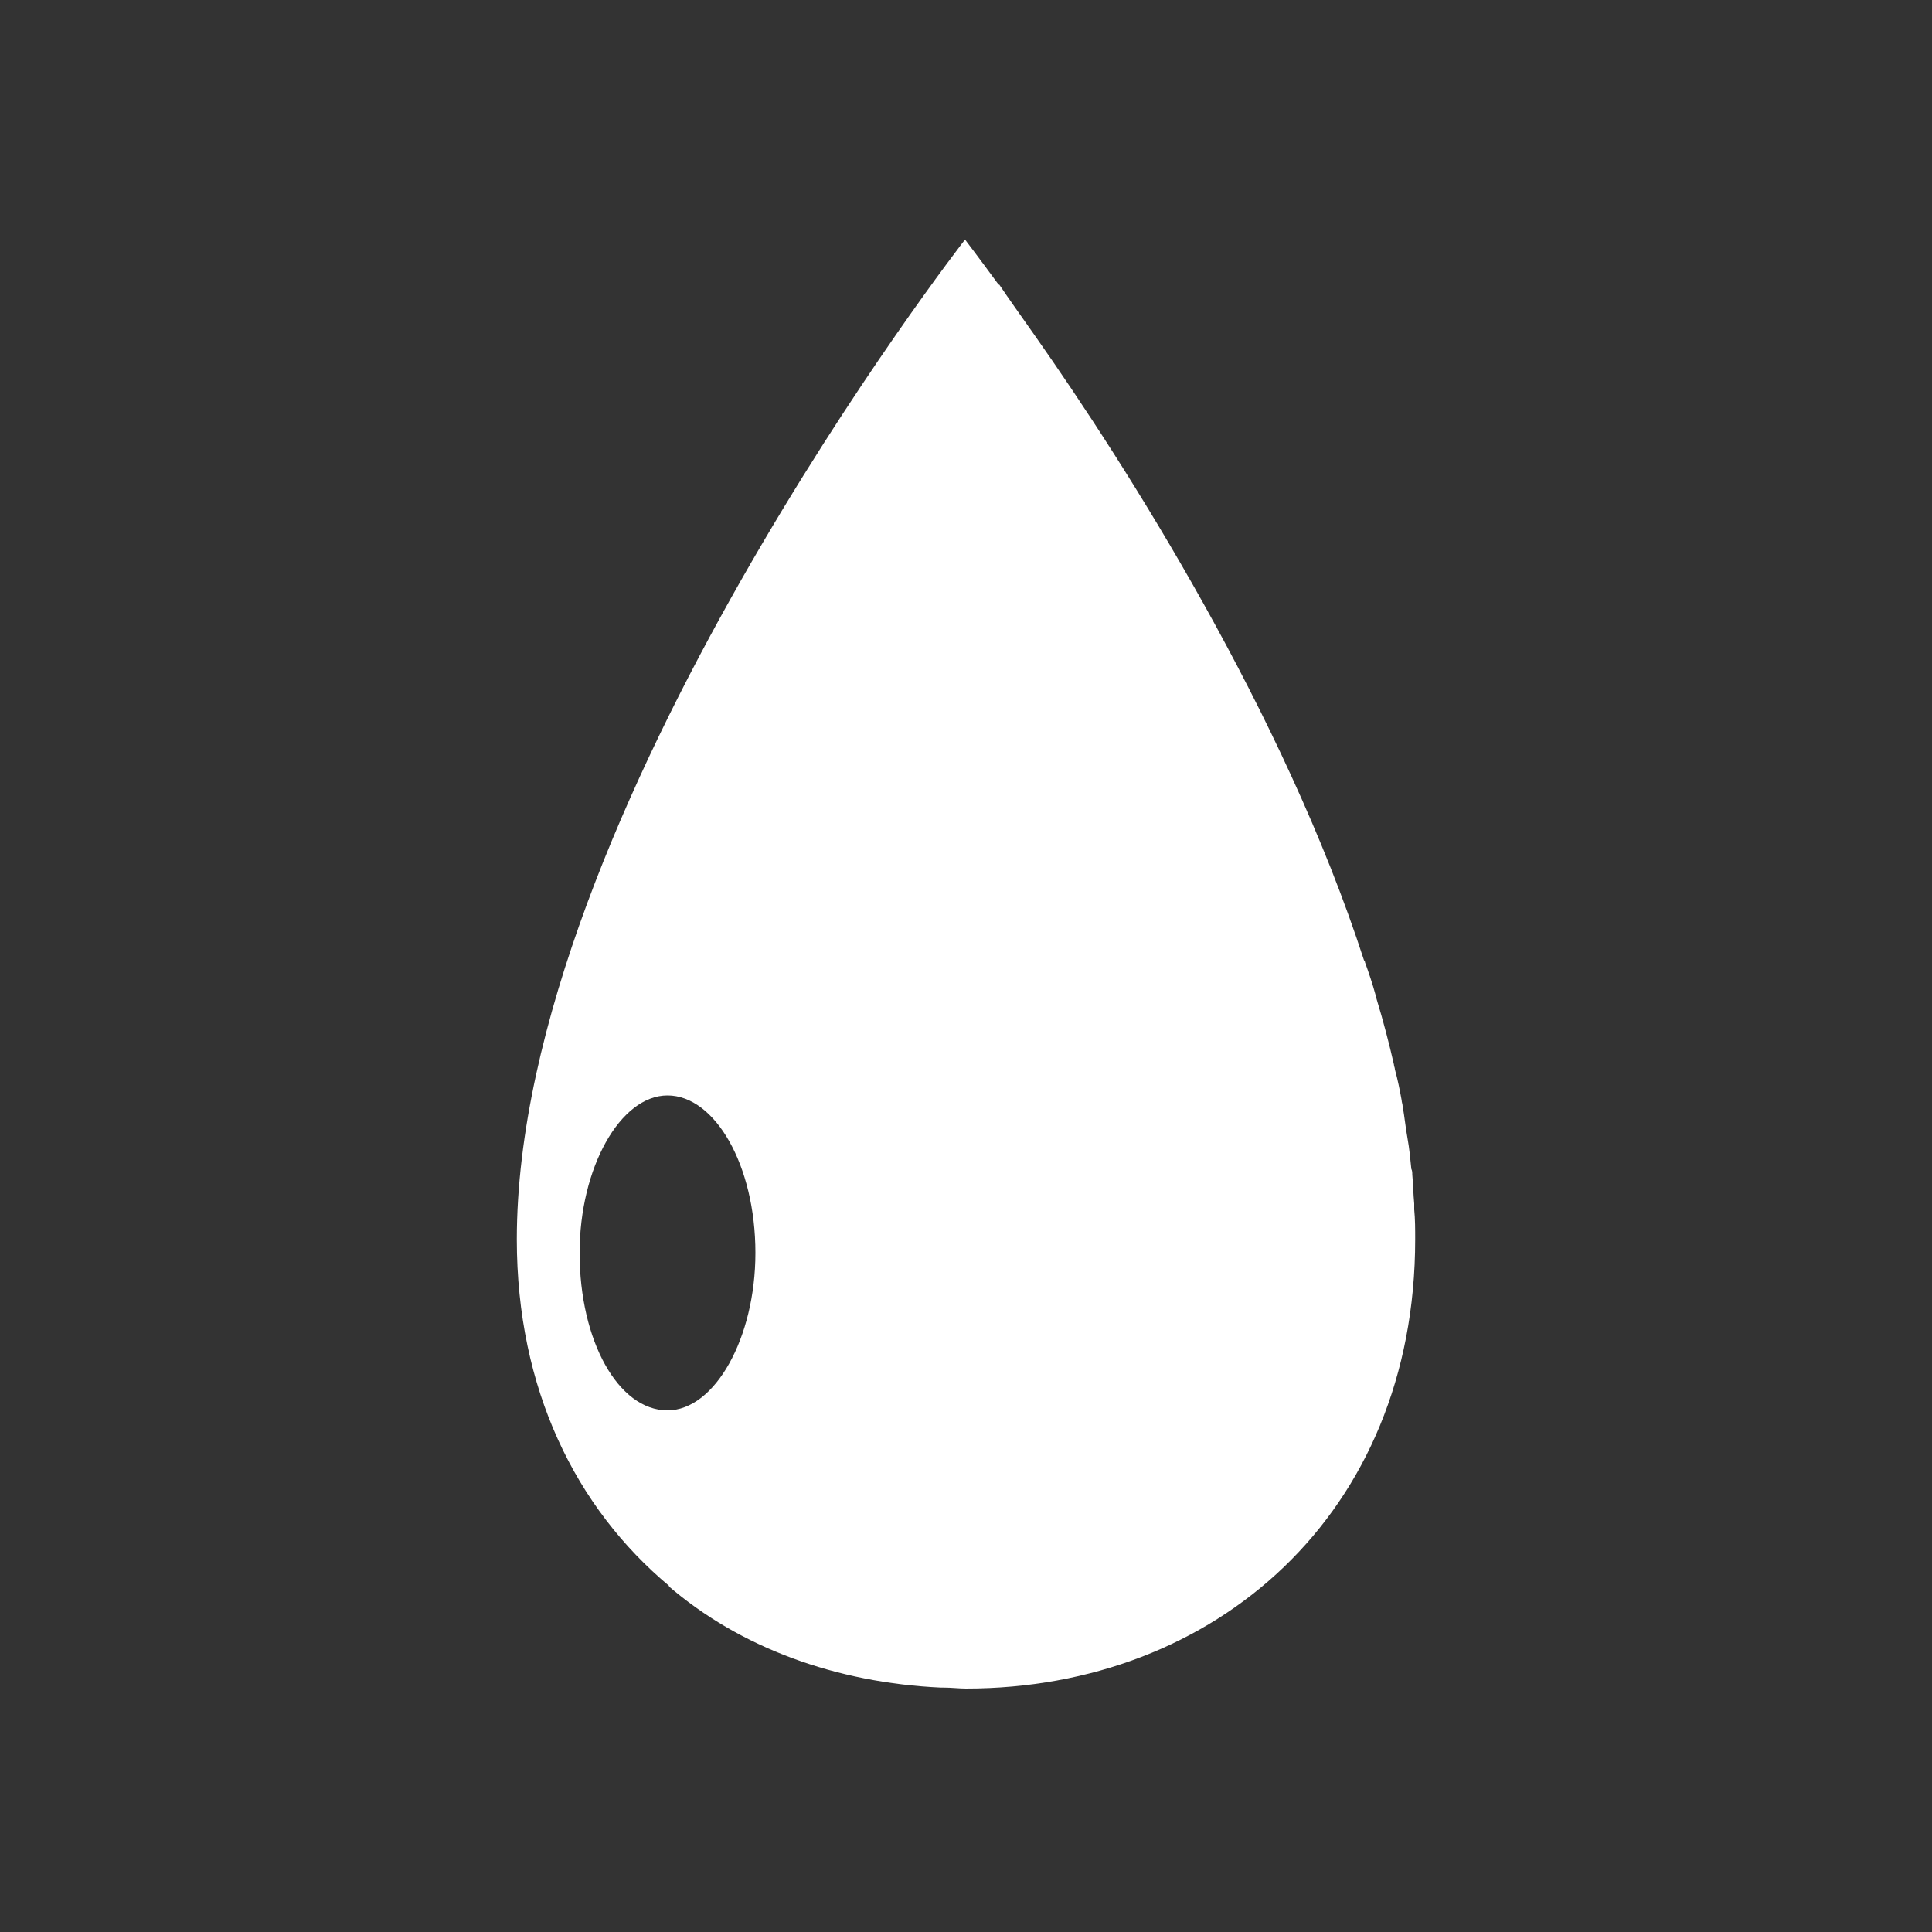 <?xml version="1.0" encoding="utf-8"?>
<!-- Generator: Adobe Illustrator 24.2.3, SVG Export Plug-In . SVG Version: 6.00 Build 0)  -->
<svg version="1.1" xmlns="http://www.w3.org/2000/svg" xmlns:xlink="http://www.w3.org/1999/xlink" x="0px" y="0px"
	 viewBox="0 0 200 200" style="enable-background:new 0 0 200 200;" xml:space="preserve">
<rect x="0" y="0" width="200" height="200" fill="#333333" stroke="none"/>
<style type="text/css">
	.st0{display:none;}
	.st1{display:inline;fill:#5C371C;}
	.st2{display:inline;}
	.st3{fill:#FFFFFF;}
	.st4{display:inline;fill:#FFFFFF;}
	.st5{fill:none;}
</style>
<g id="圖層_1" class="st0">
	<rect x="-0.5" y="0" class="st1" width="200" height="200"/>
</g>
<g id="圖層_10">
	<g id="green" transform="translate(-324, -1771)" class="st0">
		<g id="section-features_1_" transform="translate(0, 1397)" class="st2">
			<g id="Shape_1_" transform="translate(324, 374)">
				<path class="st3" d="M153.9,114.3c-21.7,26-44.3,11.3-51.5,5.3c5.8-6.3,8.2-9.6,18.1-17.6c10.1,4.1,28.4-3.6,28.4-3.6
					c-12.3,3.1-21.7,1.4-24.8,0.5c0.7-0.5,12.8-9.4,16.4-14.4C150.6,84.7,159,76,159,76c-0.2-0.2-5.3,3.6-15.2,4.1
					c10.1-14.7,9.6-28.2,9.6-28.2s-3.6,12.3-13,25.8c-1.9-9.6,0.5-16.1,0.2-16.4c0,0-6.5,10.8-3.6,20.7
					c-5.1,5.8-13.2,10.8-16.1,13.2c-0.2-0.7-3.4-10.8-0.2-26c0,0-8.2,19-3.1,28.9c-6.3,4.8-7.9,6-18.5,17.8
					c-23.8-17.8-3.4-49.8,14.4-57.3c18.3-7.7,26-6,42.8-33.7C174.4,52.4,171.5,93.1,153.9,114.3z M51.9,111.4
					c10.8,5.1,18.3,11.8,23.6,18.1c0-0.2,0.2-0.2,0.2-0.5c9.9-35.4-44.3-30.3-44.3-30.3s7.5,11.6,11.6,24.1
					c4.8,14.4,24.6,26.5,31.5,9.4C69.5,125.1,62.2,117.7,51.9,111.4z M102.2,119.4c0,0-3.9-3.4-3.6-3.4c-9.1,10.1-13,19-13.7,30.1
					c-1.4-3.9-4.1-9.9-9.4-16.4c-0.2,1-0.5,1.7-0.7,2.4c5.5,7.5,7.7,17.6,8.9,20.7c0,9.1,1,13.7,1.9,21.4c0,0,5.1,2.9,6.3-2.6
					C89,167.3,86.1,135.3,102.2,119.4z"/>
			</g>
		</g>
	</g>
	<g id="pvc_free" class="st0">
		<g class="st2">
			<path class="st3" d="M77.2,113c-2.1-2.1-4.5-1.9-6.9,0.7c-0.9,0.9-1.5,1.7-1.9,2.1l6,6l3.9-4.1C78.9,116,78.5,114.3,77.2,113z"/>
			<path class="st3" d="M174.9,82.1l-5.4-38.4c-0.9-6.7-6.2-12-12.9-12.9l-38.4-5.6c-4.7-0.7-9.6,0.9-12.9,4.3L29.4,105
				c-6,6-6,15.5,0,21.5l43.8,44c6,6,15.5,6,21.5,0L170.6,95C174,91.7,175.5,86.8,174.9,82.1z M130,90.2c-7.3,7.3-15.4,6.6-21.5,0.9
				l-4.9,5.1l6.6,13.1l-5.6,5.6L92,108.5l-7.3,7.9c-0.6,2.8-2.1,5.4-4.5,7.9c-0.6,0.6-1.3,1.1-1.9,1.5l7.7,7.7l-4.9,4.9l-8.8-8.8
				l-9.7,10.3l-2.8-2.6l9.7-10.3l-9.6-9.6c1.3-1.7,3.2-4.1,6.2-6.9c3-3,5.6-4.5,8.2-4.9c2.4-0.4,5.1,0.6,7.3,2.6
				c1.1,1.1,1.9,2.2,2.4,3.6l4.5-4.7l-12.4-6.4l5.2-5.2l11.6,6.4c0,0,0.2,0,0.2,0.2l3.7-4.1L90.7,86l5.2-5.1l6,12l4.1-4.3
				c-5.1-6.9-3.4-14.8,2.4-20.6c2.4-2.4,4.9-3.9,6.2-4.3l2.8,4.9c-1.3,0.6-3.2,1.5-4.9,3.2c-3.2,3.2-4.1,7.5-1.5,11.6l15.5-16.3
				l2.8,2.6l-15.7,16.7c4.1,3.7,9.2,3.7,13.1-0.4c1.5-1.5,2.8-3.4,3.4-4.7l4.5,3.2C134.1,85.1,132.6,87.7,130,90.2z M147,60.8
				c-4.5,0-8.2-3.7-8.2-8.2s3.7-8.2,8.2-8.2s8.2,3.7,8.2,8.2S151.5,60.8,147,60.8z"/>
			<path class="st3" d="M102.8,107.4L102.8,107.4c-1.3-2.1-2.4-4.1-3.6-6.2l-2.4,2.4C98.9,104.8,100.8,105.9,102.8,107.4z"/>
		</g>
	</g>
	<g id="Layer_1_1_">
		<path class="st3" d="M146.4,125.2c0-0.2,0-0.4,0-0.6c-0.1-1-0.1-2-0.2-3c0-0.2,0-0.4-0.1-0.6c-0.1-1-0.2-2.1-0.4-3.2c0,0,0,0,0,0
			c-0.2-1.1-0.3-2.2-0.5-3.3c0-0.2-0.1-0.4-0.1-0.6c-0.2-1.1-0.4-2.1-0.7-3.2c0-0.2-0.1-0.3-0.1-0.5c-0.5-2.2-1.1-4.5-1.8-6.8
			c0-0.1-0.1-0.3-0.1-0.4c-0.3-1.1-0.7-2.3-1.1-3.4c0-0.1,0-0.1-0.1-0.2c-8.3-25.6-24.6-51.2-34.1-64.7c-1.4-2-2.7-3.8-3.7-5.3
			c0,0,0,0.1,0,0.1c-2.2-3-3.5-4.7-3.5-4.7S53.5,84.4,53.5,128.3c0,15.5,6.1,27.8,15.8,35.9c-0.1,0-0.1,0-0.2-0.1
			c7.5,6.5,17.5,10.1,28.3,10.6c0.1,0,0.2,0,0.3,0c0.8,0,1.6,0.1,2.3,0.1c25.8,0,46.5-18.1,46.5-46.5
			C146.5,127.3,146.5,126.2,146.4,125.2z M60,129.7c0-8.8,4.2-16.3,9.1-16.3c4.9,0,9.1,7.2,9.1,16.3c0,8.8-4.2,16.3-9.1,16.3
			C64,146,60,138.8,60,129.7z"/>
	</g>
	<g id="图层_1_1_" class="st0">
		<path class="st4" d="M99.6,24.8c-40.8,0-74.1,33.6-74.1,75s33.2,75,74.1,75c40.8,0,74.1-33.7,74.1-75.1S140.5,24.8,99.6,24.8z
			 M166.2,99.8c0,17.2-6.4,33-16.9,44.9l-6.8-6.9c0.3-0.1,0.6-0.2,0.9-0.3c3.8-1.7,2.6-6.8-0.9-8.2c-2.4-0.9-5.6-0.8-8.6-0.3
			L123,118.2c4.7-1.9,7.9-3.1,8.2-3.3c1.3-0.7,3.4-0.3,6.3,1.1c2.8,1.3,6.7,1.3,7.9-1.6c1.2-2.9-2.5-5-3-5.3
			c-0.5-0.3-0.8-1.6-0.8-1.6s2.7-1.7,2.1-4.3c-0.6-2.7-4-5.2-8.4-3.6c-4.4,1.6-7,8.4-7,8.4l-11.2,4.3l-3.7-3.7
			c-0.2-0.8-0.4-1.4-0.4-1.4c-0.4-1.5-1.2-2.9-2.3-4.1c-0.6-2.3,0-3.5,1.2-4.1c1.2-0.6,8.8,4.7,14.6-2.9c5.8-7.6,0.3-14.6-0.3-16.3
			c0,0,1.1-13.4-0.8-17.7c-4.5-10.7-9.5-13.8-25.6-13.8c-16.1,0-21.1,3-25.7,13.7c-0.5,1.3-0.8,3.3-1,5.6L55.3,49.6
			c11.8-10.7,27.3-17.2,44.3-17.2C136.3,32.4,166.2,62.5,166.2,99.8z M115.4,121.2l5.7,5.8l-10.4-4
			C112.3,122.4,113.9,121.8,115.4,121.2z M94.3,89L83.6,78.2c2.9-0.4,6.6,1.2,9.1,2.8C96,83.2,96.8,86.7,94.3,89z M86.4,91.8
			c-1.1-0.1-2.2-0.5-3.1-1.3c-1.3-1.1-2.3-2.9-2.9-4.8L86.4,91.8z M99.2,94c0.3-0.2,0.4-0.3,0.4-0.3s3.3,2.3,3.7,4.5L99.2,94z
			 M106.6,81c3.5-2.3,9.3-4.5,11.9-1.3c1.7,2.2,0.4,8.5-2.6,10.8s-7.7,1-10.7-1.3S103.1,83.2,106.6,81z M33.1,99.8
			c0-17.2,6.4-32.9,16.9-44.8l23.1,23.4c0,0.8,0.1,1.3,0.1,1.3c-0.5,1.8-6.1,8.8-0.3,16.3c5.8,7.5,13.4,2.3,14.6,2.9
			c1.2,0.6,1.7,1.8,1.2,4.1c-1.1,1.1-1.9,2.5-2.3,4.1c0,0-1.2,3.5-0.6,4.1s1.5,1.3,2.4,0.8c1,1.1,2.5,1.7,4,1.5
			c1.1,0.6,2.4,0.9,3.6,0.8c0,0,2.2,1.4,3.9,0.3c1.7,1,3.9-0.3,3.9-0.3c1.3,0.1,2.5-0.2,3.6-0.8c0.2,0,0.4,0,0.6,0l1.6,1.6l-9.7,3.7
			L71,107.8c0,0-2.6-6.8-7.1-8.4c-4.5-1.6-7.8,1-8.4,3.6c-0.6,2.6,2.1,4.3,2.1,4.3s-0.3,1.3-0.8,1.6c-0.5,0.3-4.2,2.5-3,5.3
			c1.2,2.8,5.1,2.9,7.9,1.6c2.8-1.3,5-1.7,6.3-1.1c0.5,0.3,9.6,3.9,20.5,8.1l-18.4,7c-4.2-1.3-9.6-2.2-13.2-0.8s-4.7,6.5-0.9,8.2
			c3.8,1.7,6.2,0.2,6.3,0.9s1.9,6.7,7,5.5c5-1.2,3.4-5.5,3.9-6c0.2-0.2,13-5.2,26.4-10.5c13.5,5.3,26.2,10.3,26.4,10.5
			c0.5,0.4-1.1,4.8,3.9,6c2.7,0.6,4.4-0.7,5.5-2.2l8.4,8.5c-11.8,10.7-27.3,17.2-44.3,17.2C63,167.3,33.1,136.9,33.1,99.8z"/>
	</g>
	<g id="Layer_1_2_" class="st0">
		<g class="st2">
			<path class="st3" d="M96.7,122.9c0,0.6,0.4,1.1,1,1.1c0.1,0,0.1,0,0.2,0c0.7,0,1.3-0.4,1.6-1.1c0-0.2,0.1-0.3,0.1-0.5v-1
				C98,121.4,96.7,121.7,96.7,122.9z"/>
			<path class="st3" d="M80.9,122.9c0,0.6,0.4,1.1,1,1.1c0.1,0,0.1,0,0.2,0c0.7,0,1.3-0.4,1.6-1.1c0-0.2,0.1-0.3,0.1-0.5v-1
				C82.1,121.4,80.9,121.7,80.9,122.9z"/>
			<path class="st3" d="M41.1,114.8c-0.4,0-0.8,0-1.2,0.1v3.9c0.3,0.1,0.7,0.1,1,0.1c1.6,0,2.6-0.8,2.6-2.2
				C43.5,115.4,42.6,114.8,41.1,114.8z"/>
			<path class="st3" d="M116.1,118.1c-0.1,0-0.1,0-0.2,0c-1,0.1-1.8,0.9-1.9,2h3.6C117.8,119.1,117.1,118.2,116.1,118.1z"/>
			<path class="st3" d="M175,103.8h-14.9c0.1-1.1,0.1-2.3,0.1-3.4c0.4-33.3-26.2-60.6-59.5-61c-33.3-0.4-60.6,26.2-61,59.5
				c0,0.5,0,1,0,1.5c0,1.1,0,2.3,0.1,3.4H25l9.6,15.2L25,134.2h25.2c18.7,27.5,56.1,34.6,83.6,16c6.3-4.3,11.7-9.7,16-16H175
				l-9.6-15.2L175,103.8z M99.3,45c30.2-0.4,54.9,23.8,55.3,53.9c0,0.5,0,0.9,0,1.4c0,1.1,0,2.3-0.1,3.4h-26.4v-2.7
				c0.7-0.3,1.8-0.8,3.6-1.2c4.8-1.3,6.5-4.2,6.5-9.3c-2.4-0.2-4.7,0.4-6.7,1.7c-1.5,1-2.6,2.4-3.3,4v-3.4c5-4.9,2.2-10-1.1-14.8
				c-3.3,4.8-6.1,9.9-1.1,14.8v3.4c-0.7-1.6-1.9-3-3.4-4c-2-1.3-4.3-1.9-6.7-1.7c1.3-2.4,1.9-5.5,1.9-9.4c0,0-6.3-0.6-11.3,2.9
				c-3.1,2.2-5.2,5.1-6.4,8.8v-7.1c9.4-8.5,4.6-17.3-1.1-25.6c-5.7,8.3-10.5,17.1-1.1,25.6v7c-1.2-3.6-3.3-6.5-6.4-8.7
				c-5-3.4-11.3-2.9-11.3-2.9c0,8.6,2.8,13.5,10.9,15.7c3.7,1,5.7,1.9,6.8,2.4v4.5H72.1v-2.7c0.7-0.3,1.8-0.8,3.6-1.2
				c4.8-1.3,6.5-4.2,6.5-9.3c-2.4-0.2-4.7,0.4-6.7,1.7c-1.5,1-2.6,2.4-3.3,4v-3.4c5-4.9,2.2-10-1.1-14.8C67.7,82.9,65,88,70,92.9
				v3.4c-0.7-1.6-1.9-3-3.3-4c-2-1.3-4.4-1.9-6.7-1.7c0,5.1,1.6,8,6.5,9.3c1.8,0.5,2.9,0.9,3.6,1.2v2.7H45.5
				c-0.1-1.1-0.1-2.3-0.1-3.4C45,70.2,69.2,45.4,99.3,45z M136.1,116.3h2.6l0.1,1.8h0.1c0.3-1.2,1.4-2,2.6-2c0.2,0,0.4,0,0.6,0.1
				v2.8c-0.3-0.1-0.5-0.1-0.8-0.1c-1-0.1-1.9,0.6-2.1,1.5c0,0.2-0.1,0.4-0.1,0.7v4.9h-3v-6.5C136.2,118.1,136.2,117.1,136.1,116.3z
				 M134.1,118.1v2.4h-4.8v5.4h-3v-13.3h8.1v2.5h-5.1v3H134.1z M116.8,123.9L116.8,123.9c0.9,0,1.8-0.1,2.7-0.4l0.4,2
				c-1.1,0.4-2.3,0.6-3.5,0.6c-3.3,0-5.2-1.9-5.2-4.9c0-2.4,1.5-5.2,4.9-5.2c3.1,0,4.3,2.4,4.3,4.8c0,0.4,0,0.8-0.1,1.2h-6.2
				C114.2,123.3,115.4,123.9,116.8,123.9z M100.1,103.8v-4.4c1.1-0.6,3.1-1.4,6.8-2.4c4.5-1.2,7.3-3.2,9-6.2c0,5.1,1.7,7.9,6.5,9.2
				c1.8,0.5,2.9,0.9,3.6,1.2v2.7H100.1z M109.2,123.7c0.3,0,0.6,0,0.9-0.1v2.3c-0.6,0.2-1.3,0.3-1.9,0.3c-0.8,0-1.6-0.3-2.3-0.8
				c-0.6-0.8-0.9-1.8-0.8-2.9v-3.9h-1.3v-2.2h1.3v-1.8l2.9-0.8v2.6l2.2,0v2.2H108v3.5C108,123.2,108.3,123.7,109.2,123.7z
				 M97.7,118.1c-0.9,0-1.9,0.3-2.7,0.7l-0.6-1.9c1.2-0.6,2.4-0.9,3.8-0.9c3.2,0,4.2,1.9,4.2,4.2v3.4c0,0.8,0,1.6,0.2,2.3h-2.7
				l-0.2-1h-0.1c-0.7,0.8-1.7,1.2-2.8,1.2c-1.6,0.1-3-1.2-3.1-2.8c0-0.1,0-0.1,0-0.2c0-2.5,2.3-3.7,5.7-3.7v0
				C99.4,118.8,99.2,118.1,97.7,118.1z M92,111.9v14h-3v-14H92z M81.8,118.1c-0.9,0-1.9,0.3-2.7,0.7l-0.6-1.9
				c1.2-0.6,2.4-0.9,3.8-0.9c3.2,0,4.2,1.9,4.2,4.2v3.4c0,0.8,0,1.6,0.2,2.3H84l-0.2-1h-0.1c-0.7,0.8-1.7,1.2-2.8,1.2
				c-1.6,0.1-3-1.2-3.1-2.8c0-0.1,0-0.1,0-0.2c0-2.5,2.3-3.7,5.7-3.7v0C83.6,118.8,83.3,118.1,81.8,118.1z M71.6,118.5
				c-0.7,0-1.3,0.4-1.5,1.1c-0.1,0.2-0.1,0.4-0.1,0.7v5.7h-3v-14h3v5.5h0c0.3-0.4,0.7-0.8,1.2-1c0.5-0.3,1-0.4,1.6-0.4
				c1.9,0,3.4,1.3,3.4,4.2v5.6h-3v-5.3C73.1,119.4,72.7,118.5,71.6,118.5z M64.3,123.7c0.3,0,0.6,0,0.9-0.1v2.3
				c-0.6,0.2-1.3,0.3-1.9,0.3c-0.8,0-1.6-0.3-2.3-0.8c-0.6-0.8-0.9-1.8-0.8-2.9v-3.9h-1.3v-2.2h1.3v-1.8l2.9-0.8v2.6l2.2,0v2.2h-2.2
				v3.5C63.1,123.2,63.4,123.7,64.3,123.7z M45.2,119.8c-1.2,1-2.8,1.5-4.3,1.4c-0.3,0-0.7,0-1-0.1v4.8h-3v-13.1
				c1.3-0.2,2.7-0.3,4.1-0.3c1.4-0.1,2.9,0.3,4.1,1.1c0.9,0.8,1.4,1.9,1.4,3.1C46.5,117.9,46.1,119,45.2,119.8z M52.9,118.5
				c-0.7,0-1.3,0.4-1.5,1.1c-0.1,0.2-0.1,0.4-0.1,0.7v5.7h-3v-14h3v5.5c0.3-0.4,0.7-0.8,1.2-1c0.5-0.3,1-0.4,1.6-0.4
				c1.9,0,3.4,1.3,3.4,4.2v5.6h-2.9v-5.3C54.5,119.4,54,118.5,52.9,118.5z M100,155c-16.7,0-32.5-7.7-42.8-20.8h85.6
				C132.5,147.3,116.7,155,100,155z M152.1,122.1h-6.2c0.1,1.2,1.3,1.8,2.7,1.8c0.9,0,1.8-0.1,2.7-0.4l0.4,2
				c-1.1,0.4-2.3,0.6-3.5,0.6c-3.3,0-5.2-1.9-5.2-4.9c0-2.4,1.5-5.2,4.9-5.2c3.1,0,4.3,2.4,4.3,4.8
				C152.2,121.3,152.2,121.7,152.1,122.1z M162.5,122.1h-6.2c0.1,1.2,1.3,1.8,2.7,1.8c0.9,0,1.8-0.1,2.7-0.4l0.4,2
				c-1.1,0.4-2.3,0.6-3.5,0.6c-3.3,0-5.2-1.9-5.2-4.9c0-2.4,1.5-5.2,4.9-5.2c3.1,0,4.3,2.4,4.3,4.8
				C162.6,121.3,162.6,121.7,162.5,122.1z"/>
			<path class="st3" d="M147.9,118.1c-0.1,0-0.1,0-0.2,0c-1,0.1-1.8,0.9-1.9,2h3.6C149.5,119,148.8,118.2,147.9,118.1z"/>
			<path class="st3" d="M158.3,118.1c-0.1,0-0.1,0-0.2,0c-1,0.1-1.8,0.9-1.9,2h3.6C160,119,159.3,118.2,158.3,118.1z"/>
		</g>
	</g>
	<g id="图层_1_2_" class="st0">
		<g class="st2">
			<path class="st3" d="M96.4,52.9c0,0,3,4,8.8,12.4c5.9,8.5,6,21.2,5.6,21.6c-0.4,0.4,4.4-4.2,3.5-8.9s7.6,11.7,6.4,20.5
				c0,0,4-2.7,4.2-9.2c0,0,3,7.2,3.6,15.3c0.6,8.1,0,16.3,0,16.3s2.6-1,3.4-2.5c0,0,0.5,8.3-3.3,14c-3.7,5.7-12.2,13.6-17.8,14.4
				c-5.6,0.8-12.8,0-12.8,0s6.8-2.8,11.1-8.2c4.3-5.4,6.6-10.8,6.8-11.8c0.2-1.1,0,0.6-1.8,1c-1.8,0.4-0.5-5.1-0.6-7.5
				c-0.1-2.3-1-5.1-1.3-5.8c0,0-1.7,7.5-3.4,7.9c0,0-1.1-4.4-2.1-7.9c-0.9-3.5-4.9-8.6-4.9-8.6s0.5,4.7-0.3,8.1
				c-0.7,3.5-3.6,13.6-5.5,13.3c-1.9-0.2-2.1-4.3-2-7.4c0.1-3.1,0-4,0-4s-3.7,4.4-3.1,9c0.6,4.6,2.5,9.4,2.5,9.4s-5.1-3.6-6.6-8.7
				c-1.5-5.1-2.1-8.8-2.1-8.8s-1.7,8.1-1.4,9.3c0.3,1.3-2.1-0.5-2.8-1.3c0,0-0.7,3.6,1.2,7.2c1.9,3.6,5.7,10.2,7.6,11.7
				c2,1.6,2.9,2.9,2.9,2.9s-12.7-0.5-17.1-6.2c-4.3-5.7-6.7-11.6-6.7-18.8c0-7.1-0.3-10.3-1-12.2c-0.7-2-0.7-2-0.7-2
				s5.3,1.5,7.2,4.4c0,0,1.8-4.3,1.8-9.9c0-5.6-0.7-10.7-1.4-12.9c0,0,6.4,4.1,9,9.4c0,0,2.1-5.4,2.4-9.9c0.3-4.5,0.7-7.4,0.4-11.1
				s-0.6-6.3-0.6-6.3s8.2,6.5,10.2,12.2c0,0,2.1-4.8,2.5-7.9c0.5-3.1-0.6-7-1.1-11.5C97,59.7,96.4,52.9,96.4,52.9z"/>
		</g>
		<g class="st2">
			<path class="st3" d="M153.3,62.4c-0.2,0.3-0.4,0.5-0.4,0.7c0,0.2,0,0.4,0.1,0.5c0.1,0.2,0.2,0.3,0.4,0.3c0.2,0.1,0.4,0,0.7-0.1
				c0.4-0.1,1-0.5,1.8-1c0.8-0.5,1.3-1,1.6-1.2c0.2-0.3,0.4-0.5,0.4-0.7c0-0.2,0-0.4-0.1-0.5c-0.1-0.2-0.3-0.3-0.4-0.3
				c-0.1,0-0.4,0-0.7,0.1c-0.4,0.1-1,0.5-1.8,1S153.6,62.1,153.3,62.4z"/>
			<path class="st3" d="M78.6,38.3c0.4,0.2,0.7,0.3,1.1,0.1c0.4-0.1,0.7-0.4,0.8-0.8c0.2-0.4,0.2-0.9,0-1.4
				c-0.2-0.6-0.5-0.9-0.8-1.2c-0.4-0.2-0.7-0.3-1.1-0.1c-0.4,0.1-0.7,0.4-0.8,0.8c-0.2,0.4-0.2,0.9,0,1.4
				C78,37.7,78.3,38.1,78.6,38.3z"/>
			<path class="st3" d="M47.5,55.1c0-0.2-0.1-0.4-0.3-0.6c-0.2-0.2-0.4-0.2-0.6-0.2c-0.2,0-0.4,0.1-0.6,0.3
				c-0.1,0.1-0.4,0.5-0.9,1.1l-0.6,0.7l1.5,1.2l0.7-0.8c0.4-0.5,0.7-0.8,0.7-0.9C47.4,55.6,47.5,55.4,47.5,55.1z"/>
			<path class="st3" d="M34.6,101.6c-0.1-0.3-0.2-0.5-0.4-0.7c-0.2-0.2-0.4-0.3-0.8-0.4c-0.4-0.1-0.9-0.1-1.5-0.1s-1.1,0.1-1.5,0.2
				c-0.3,0.1-0.6,0.3-0.8,0.5s-0.3,0.5-0.4,0.8c0,0.2-0.1,0.7,0,1.4v0.7l5.4-0.2v-1.2C34.7,102.1,34.6,101.8,34.6,101.6z"/>
			<path class="st3" d="M36.1,71.5c0.3,0.3,0.9,0.6,1.8,1c0.9,0.4,1.5,0.6,1.9,0.7c0.4,0.1,0.6,0.1,0.8,0s0.3-0.2,0.4-0.4
				c0.1-0.2,0.1-0.3,0-0.5c0-0.2-0.2-0.4-0.5-0.6c-0.3-0.3-0.9-0.6-1.8-1c-0.9-0.4-1.5-0.6-1.9-0.7C36.4,70,36.2,70,36,70
				s-0.3,0.2-0.4,0.4c-0.1,0.2-0.1,0.4,0,0.5C35.7,71.1,35.9,71.3,36.1,71.5z"/>
			<path class="st3" d="M99.5,25c-40.8,0-74.2,33.6-74.2,75s33.3,75,74.2,75c40.9,0,74.2-33.6,74.2-75C173.8,58.6,140.5,25,99.5,25z
				 M165.3,74.9c0.5,0.3,1,0.5,1.6,0.5l0.4,1.2l-7.6,2.8l-0.5-1.5l5.5-2.1c-0.7-0.3-1.3-0.8-1.8-1.5l1.3-0.5
				C164.4,74.3,164.8,74.6,165.3,74.9z M158.9,71.7l1.4-0.7l1.3,2.7l-1.4,0.7L158.9,71.7z M160.8,65.3c0.6,0.2,1.1,0.3,1.6,0.2
				l0.6,1.1l-7.1,3.9l-0.8-1.4l5.1-2.8c-0.7-0.2-1.4-0.6-2-1.2l1.3-0.7C159.8,64.8,160.2,65.1,160.8,65.3z M158.9,59.7
				c0.4,0.7,0.6,1.3,0.3,2c-0.3,0.8-1,1.7-2.2,2.4c-1.3,0.9-2.3,1.3-3.1,1.2c-0.7,0-1.3-0.4-1.7-1.1c-0.4-0.7-0.5-1.4-0.3-2.1
				c0.2-0.7,1-1.6,2.2-2.4c1.3-0.9,2.3-1.3,3.1-1.2C157.8,58.7,158.4,59.1,158.9,59.7z M153.7,53.1l2.5,3.1l-1.1,0.9l-1.9-2.2
				l-1.2,0.7c0.4,0.2,0.7,0.4,0.9,0.7c0.4,0.5,0.6,1.1,0.5,1.8c-0.1,0.7-0.4,1.3-1.1,1.8c-0.5,0.4-1.1,0.7-1.8,0.7
				c-0.9,0.1-1.6-0.3-2.1-1c-0.5-0.6-0.7-1.2-0.7-1.8s0.3-1.2,0.7-1.7l1.1,1.1c-0.2,0.3-0.4,0.5-0.4,0.8c0,0.3,0.1,0.6,0.2,0.8
				c0.2,0.2,0.5,0.4,0.8,0.4c0.4,0,0.7-0.2,1.2-0.5c0.4-0.3,0.6-0.6,0.7-1c0.1-0.3,0-0.6-0.3-0.9c-0.3-0.3-0.7-0.5-1.2-0.5l-0.7-1.1
				L153.7,53.1z M149.3,50.1c-0.2-0.2-0.4-0.3-0.7-0.3s-0.5,0.1-0.8,0.3l-0.8-1.2c0.4-0.3,0.8-0.5,1.2-0.5c0.4-0.1,0.7,0,1.1,0.1
				c0.4,0.1,0.7,0.4,1,0.7c0.5,0.5,0.8,1.2,0.8,1.8c0,0.6-0.2,1-0.6,1.4c-0.5,0.5-1.2,0.6-2.1,0.4c0.3,0.4,0.4,0.8,0.3,1.3
				c-0.1,0.4-0.3,0.8-0.6,1.2c-0.5,0.5-1.1,0.8-1.9,0.8c-0.7,0-1.4-0.3-1.9-0.8c-0.5-0.5-0.8-1.1-0.8-1.8c0-0.6,0.2-1.2,0.6-1.8
				l1.2,0.9c-0.2,0.3-0.4,0.6-0.4,0.9s0.1,0.5,0.3,0.8c0.2,0.2,0.5,0.3,0.8,0.3c0.3,0,0.6-0.2,0.9-0.5c0.3-0.3,0.4-0.6,0.4-0.9
				c0-0.3-0.1-0.6-0.3-0.8c-0.1-0.1-0.3-0.3-0.6-0.4l1-0.8c0.3,0.3,0.6,0.5,0.9,0.5c0.3,0,0.6-0.1,0.8-0.3c0.2-0.2,0.3-0.4,0.3-0.6
				C149.5,50.5,149.4,50.3,149.3,50.1z M143.7,45.2c0.6,0,1.1-0.1,1.6-0.4l1,0.8l-5.2,6.3l-1.2-1l3.7-4.5c-0.8,0.1-1.6-0.1-2.2-0.4
				l0.9-1.1C142.6,45.1,143.1,45.2,143.7,45.2z M137.6,39.3l-0.2,6.3l2.9-4.5l1.3,0.8l-4.4,6.7l-1.4-0.9l0.2-6.2l-2.9,4.4l-1.3-0.8
				l4.4-6.7L137.6,39.3z M129,34.7l5.3,2.6l-0.6,1.2l-3.8-2l-0.8,1.6l3.6,1.8l-0.6,1.2l-3.6-1.8l-1,2l4,2l-0.6,1.2l-5.4-2.7
				L129,34.7z M101,28.3l3.3,0.2c0.9,0.1,1.5,0.2,1.9,0.3c0.4,0.2,0.7,0.5,0.9,0.9c0.2,0.4,0.3,0.8,0.3,1.3c0,0.6-0.3,1.1-0.6,1.5
				c-0.4,0.4-0.9,0.6-1.7,0.7c0.3,0.2,0.6,0.5,0.8,0.7c0.2,0.3,0.5,0.7,0.8,1.4l0.9,1.7l-2-0.1l-1.1-1.9c-0.4-0.7-0.6-1.1-0.8-1.3
				c-0.1-0.2-0.3-0.3-0.5-0.4c-0.2-0.1-0.4-0.1-0.8-0.1h-0.3l-0.2,3.3l-1.6-0.1L101,28.3z M98.9,28.3l0.1,1.4l-3.8,0.2l0.1,1.9
				l3.3-0.2l0.1,1.4l-3.3,0.2l0.2,3.4l-1.6,0.1l-0.4-8L98.9,28.3z M92.7,33.1l0.2,1.6L90,35.1l-0.2-1.6L92.7,33.1z M84,32.3l0.2,0.9
				c0.4-0.8,0.9-1.2,1.7-1.4c0.3-0.1,0.7-0.1,1,0c0.3,0.1,0.5,0.2,0.7,0.3c0.2,0.2,0.3,0.4,0.4,0.6c0.1,0.2,0.2,0.6,0.3,1l0.8,3.5
				l-1.5,0.3l-0.6-2.9c-0.1-0.6-0.3-1-0.4-1.2c-0.1-0.2-0.2-0.3-0.4-0.4c-0.2-0.1-0.4-0.1-0.6,0c-0.3,0.1-0.5,0.2-0.7,0.4
				c-0.2,0.2-0.3,0.4-0.3,0.7s0,0.7,0.2,1.4l0.6,2.5l-1.5,0.3l-1.2-5.7L84,32.3z M76.3,36c0.1-0.5,0.3-1,0.7-1.4
				c0.4-0.4,0.8-0.7,1.4-0.9c0.8-0.3,1.6-0.2,2.3,0.2c0.7,0.4,1.2,1,1.5,1.9s0.2,1.7-0.1,2.3c-0.4,0.7-1,1.2-1.8,1.5
				c-0.5,0.2-1,0.2-1.6,0.1c-0.5-0.1-1-0.3-1.4-0.7c-0.4-0.4-0.7-0.9-0.9-1.5C76.2,37.1,76.2,36.6,76.3,36z M68.6,35.5l5.2,3.5
				l-2.2-4.9l1.4-0.6l3.3,7.3l-1.5,0.7l-5.1-3.4l2.1,4.8l-1.4,0.6l-3.3-7.3L68.6,35.5z M49.8,48.6l0.9-0.9l5.7,5.8l-1.1,1.1l-4-4.2
				c0,0.8-0.2,1.5-0.6,2.2l-1-1c0.2-0.4,0.3-0.9,0.4-1.5C50.1,49.5,50,48.9,49.8,48.6z M44.5,54.3c0.4-0.5,0.7-0.8,1-1.1
				c0.2-0.2,0.5-0.4,0.8-0.4c0.3-0.1,0.6-0.1,0.9,0c0.3,0.1,0.6,0.2,0.9,0.4c0.3,0.2,0.5,0.6,0.6,0.9c0.1,0.4,0.1,0.7,0,1.1
				c0.4-0.3,0.9-0.4,1.3-0.4c0.4,0,0.8,0.2,1.2,0.5c0.3,0.2,0.5,0.5,0.7,0.9c0.2,0.4,0.2,0.7,0.2,1.1s-0.2,0.7-0.4,1.1
				c-0.2,0.2-0.6,0.7-1.2,1.6l-1.8,2l-6.2-5.2L44.5,54.3z M46.5,61.3l-1.7,2.4l-1.3-0.9l1.7-2.4L46.5,61.3z M37.7,63.9
				c0.4-0.7,0.9-1.1,1.5-1.3c0.6-0.2,1.2-0.1,1.8,0.2c0.3,0.2,0.6,0.4,0.8,0.7s0.4,0.6,0.6,1.1c0.1,0.3,0.2,0.8,0.4,1.4
				c0.1,0.7,0.3,1.1,0.3,1.3c0.1,0.2,0.1,0.4,0.2,0.5l1.6-2.6l1.3,0.7l-2.6,4.6c-0.5-0.3-0.8-0.7-1.1-1.3c-0.3-0.5-0.6-1.3-0.8-2.4
				c-0.2-0.9-0.4-1.5-0.5-1.8c-0.2-0.4-0.4-0.6-0.7-0.8c-0.3-0.2-0.6-0.2-0.8-0.2c-0.3,0.1-0.5,0.2-0.6,0.5
				c-0.2,0.3-0.2,0.6-0.1,0.8c0.1,0.2,0.3,0.5,0.7,0.8l-0.9,1.3c-0.7-0.5-1.1-1.1-1.2-1.7C37.2,65.2,37.4,64.6,37.7,63.9z M34.6,70
				c0.3-0.7,0.8-1.2,1.6-1.3c0.8-0.2,2,0,3.3,0.7c1.4,0.7,2.2,1.4,2.6,2.1c0.3,0.6,0.3,1.3,0,2c-0.3,0.7-0.9,1.2-1.6,1.3
				c-0.8,0.2-1.9-0.1-3.2-0.7c-1.4-0.7-2.2-1.4-2.6-2.1C34.3,71.3,34.3,70.6,34.6,70z M32.5,74.9l7.6,2.7l-0.5,1.5l-5.5-2
				c0.3,0.7,0.5,1.5,0.5,2.2l-1.4-0.5c0-0.4-0.1-0.9-0.3-1.5c-0.2-0.6-0.5-1-0.9-1.4L32.5,74.9z M28.1,95.5l8,0.4L36,97.4L28,97
				L28.1,95.5z M28.1,105.5l-0.1-2.9c0-0.7,0-1.2,0.1-1.6c0.1-0.5,0.4-0.9,0.7-1.3c0.4-0.4,0.8-0.6,1.3-0.8c0.5-0.2,1.2-0.3,1.9-0.3
				c0.7,0,1.3,0,1.8,0.2c0.6,0.2,1.1,0.5,1.5,0.8c0.3,0.3,0.5,0.7,0.7,1.1c0.1,0.4,0.2,0.8,0.2,1.4l0.1,3L28.1,105.5z M36.9,89.8
				l-5.7,2.4l5.2,0.7l-0.2,1.5l-8-1l0.2-1.6l5.8-2.4l-5.4-0.8l0.3-1.5l8,1.1L36.9,89.8z M38.1,84.2l-1.6-0.4L35.7,87l-1.3-0.3
				l-4.1-4.6l0.3-1.3l5,1.3l0.2-1l1.3,0.3l-0.2,1l1.6,0.4L38.1,84.2z M99.5,161.3C66.1,161.3,39,133.9,39,100
				c0-15.7,5.9-30.1,15.5-40.9l85.5,86.6C129.3,155.4,115.1,161.3,99.5,161.3z M144.6,141L59.1,54.4C69.8,44.6,84,38.7,99.5,38.7
				C133,38.7,160,66.1,160,100C160.1,115.8,154.3,130.1,144.6,141z"/>
			<path class="st3" d="M50.3,57.7c0.1-0.2,0.2-0.4,0.1-0.7c0-0.2-0.2-0.4-0.4-0.6s-0.4-0.2-0.6-0.3c-0.2,0-0.4,0-0.6,0.2
				c-0.2,0.1-0.5,0.5-1,1l-0.8,1l1.7,1.4l1-1.2C50,58.2,50.2,57.9,50.3,57.7z"/>
			<path class="st3" d="M105,31.9c0.2-0.1,0.4-0.2,0.5-0.3c0.1-0.2,0.2-0.4,0.2-0.6c0-0.3,0-0.5-0.2-0.7c-0.1-0.2-0.3-0.3-0.6-0.4
				c-0.1,0-0.5-0.1-1.2-0.1l-1.3-0.1l-0.1,2.1l1.2,0.1C104.3,31.9,104.8,31.9,105,31.9z"/>
			<polygon class="st3" points="34.7,85.3 35.1,83.5 32.5,82.9 			"/>
		</g>
	</g>
</g>
<g id="認證" class="st0">
	<g id="Layer_1" class="st2">
		<g>
			<path class="st3" d="M58.5,88.7c4.1,5.5,11.8,1.4,11.8,1.4l-9.5-12.9C60.9,77.2,54.4,83.2,58.5,88.7z"/>
			<path class="st3" d="M100.8,101.5c-4.5,1.4-10-0.9-10-0.9s-1.7,14.6,12.5,14.9c14.2,0.3,12.5-19.3,12.5-19.3H105
				C105,96.2,105.3,100.1,100.8,101.5z"/>
			<path class="st3" d="M77.7,64.7h-0.3c-2,0.4-3.8,1.3-5.4,2.5c-1.2,0.9-1.3,2.6-0.4,3.8c0.1,0.1,0.1,0.1,0.2,0.2
				c1.1,1.2,3,1.3,4.3,0.3c0.8-0.6,1.7-1,2.6-1.2c2.4-0.6,4.9,0.5,6.1,2.7c1.3,2.1,1.3,4.8,1.3,8.2c-0.1,2.8,0.1,5.6,0.5,8.4
				c1.2,7.7,8.6,10.4,12.4,10.7h0.3c1.5,0,2.8-1.1,3-2.6c0.1-1.6-1.1-3-2.7-3.1c0,0,0,0-0.1,0c-0.2,0-6.2-0.6-7-5.9
				c-0.3-2.5-0.5-5-0.4-7.6c0-3.9,0-7.7-2.2-11.1c-1.8-3.1-5-5.2-8.5-5.6l-3.8-5.5V64.7z"/>
			<polygon class="st3" points="86.7,64.5 85.2,60 83.7,63.5 			"/>
			<path class="st3" d="M134.5,91.5c-4,0-7.8,1.7-10.5,4.7l6.2,4.3c0,0,1.7-2.9,6.7-1.5c2.7,0.8,3.2,6.8,3.2,6.8l10.5-3.7
				C150.5,102.1,143.7,91.5,134.5,91.5z"/>
			<path class="st3" d="M149.6,121.4c-0.1,0-0.2-0.1-0.2-0.1c-1.8-0.9-4.1-0.3-5.1,1.5c-1.4,2-3.2,3.8-5.2,5.3l-8-13.3
				c0,0-0.3-7.8-2.3-11.6c-3-5.5-10.3-5.5-10.3-5.5s1,10-2.5,14.2c-2.1,2.5-4.9,4.4-8,5.5c0,0,10,3.2,13.3,7.6
				c2.1,3,3.7,6.3,4.7,9.8c-6.4,2.1-13,3.4-19.7,3.8c-9,0.9-18.1-0.3-26.5-3.5c1-3.6,2.5-7.1,4.5-10.3c3.5-5.2,14.2-7.7,14.2-7.7
				s-6.3-3.6-8.6-8.1c-2.3-4.5-1.3-10.3-1.3-10.3c-2-3-3.5-6.3-4.7-9.7c-1.5-5-0.3-8.9-1.5-13.3c-1.2-4.4-5.4-1.7-8.2-1.6
				c-1.7,0.1-3.3-0.3-4.7-1.3l-6.5,4.2l9.7,13.2l4.7-0.8c0,0,2.2,6.9,1.2,17.5c-0.7,7.8-6.5,17.5-9.4,22.1c-2.2-1.6-4.2-3.6-6-5.8
				c-1.2-1.6-3.5-2.1-5.3-1c-1.6,0.9-2.2,3-1.3,4.7c0.1,0.1,0.1,0.2,0.2,0.3c0.6,0.8,13.6,18.8,43.8,18.8c2.1,0,4.2-0.1,6.5-0.3
				c34.5-2.8,43.7-18.9,44.1-19.6C152,124.3,151.3,122.2,149.6,121.4z"/>
			<path class="st3" d="M71.9,157.8c0.8,0.4,1.5,0.9,2,1.5l1.6-1.8c-0.7-0.8-1.6-1.5-2.7-1.9c-3.6-1.7-7.5-0.9-9.5,3.2
				c-1.6,3.4-0.8,6.9,3.3,8.9c1,0.5,2.1,0.8,3.2,0.9l0.7-2.3c-0.8-0.1-1.7-0.3-2.4-0.7c-2.2-1-3.1-3.6-2-5.8
				C67.1,157.7,69.7,156.8,71.9,157.8z"/>
			<polygon class="st3" points="72.9,170 80.9,172.4 81.6,170.1 76.4,168.5 77.3,165.6 81.9,166.9 82.6,164.6 78,163.3 78.8,160.6 
				83.7,162.1 84.4,159.8 76.6,157.4 			"/>
			<polygon class="st3" points="88.5,173.8 96.9,174.5 97,172 91.7,171.6 91.9,168.5 96.7,168.9 97,166.5 92.2,166.1 92.4,163.4 
				97.5,163.8 97.7,161.4 89.6,160.7 			"/>
			<path class="st3" d="M107.2,160.8l0.3,3.8c0.2,2,0.4,3.7,0.7,5.4c-0.8-1.5-1.6-2.9-2.5-4.3l-3.2-4.6l-3.5,0.3l1.2,13.1l2.7-0.2
				l-0.3-3.9c-0.2-2.1-0.4-4-0.7-5.7h0.1c0.8,1.5,1.7,3,2.7,4.4l3.2,4.8l3.1-0.3l-1.2-13.1L107.2,160.8z"/>
			<polygon class="st3" points="112.7,167 113.2,168.9 118.2,167.7 117.7,165.8 			"/>
			<polygon class="st3" points="117.2,159.2 118.1,161.5 123.5,159.5 122.1,170.9 125.1,169.8 126.2,157.9 125.6,156.1 			"/>
			<polygon class="st3" points="130.2,153.6 128.1,156.6 129.6,158.3 131.1,156.1 136.1,164.8 138.6,163.4 132.4,152.4 			"/>
			<path class="st3" d="M45.5,59.5c-1.5-1-3.1-0.9-5.2,0.6c-1.5,1-2.3,1.3-2.9,0.9s-0.7-1.2,0-2.3c0.5-0.8,1.2-1.4,2.1-1.9l-1.6-1.9
				c-1,0.6-1.8,1.4-2.4,2.4c-1.7,2.5-1.4,5.1,0.4,6.3c1.6,1.1,3.4,0.6,5.3-0.8c1.3-1,2.1-1.3,2.8-0.8c0.7,0.5,0.8,1.4,0,2.5
				c-0.7,0.9-1.5,1.7-2.5,2.2l1.7,1.9c1.1-0.6,2.1-1.5,2.8-2.6C47.9,63.2,47.3,60.8,45.5,59.5z"/>
			<path class="st3" d="M45.1,46.3l-2.7,2.8l6.6,12l2.2-2.2l-1.7-3l2.6-2.7l3.1,1.7l2.3-2.3L45.1,46.3z M48.1,54l-1.4-2.5
				c-0.4-0.6-1-1.5-1.4-2.2c0.7,0.4,1.5,0.9,2.3,1.3l2.6,1.4L48.1,54z"/>
			<polygon class="st3" points="60.8,50.3 57.7,45.9 61.5,43.3 60.1,41.3 56.3,44.1 54.5,41.6 58.6,38.6 57.2,36.6 50.7,41.3 
				58.4,52 			"/>
			<polygon class="st3" points="73.8,42.6 72.8,40.4 67.9,42.9 66.5,40.1 70.8,37.9 69.7,35.8 65.4,37.9 64.2,35.5 68.8,33.2 
				67.7,31 60.5,34.7 66.4,46.3 			"/>
			<polygon class="st3" points="74.6,31.1 77.8,41.2 80.6,40.3 77.4,30.2 80.8,29.1 80.1,26.7 70.4,29.8 71.2,32.2 			"/>
			<path class="st3" d="M88.3,38.6l2.9-0.4l-0.8-5.4l3.2-8.2l-3.3,0.5l-0.9,3.3c-0.3,1-0.5,1.8-0.6,2.6c-0.4-0.8-0.8-1.5-1.4-2.4
				l-1.7-3l-3.4,0.5l5.2,7.1L88.3,38.6z"/>
			<path class="st3" d="M105.6,38.3c3.8,0.4,6.7-1.9,7.2-6.2c0.4-3.6-1.5-6.9-5.5-7.3c-3.9-0.4-6.7,2.2-7.1,6.2
				C99.8,34.7,101.8,37.9,105.6,38.3z M103.4,31.3c0.2-2.6,1.6-4.3,3.7-4.1c2,0.2,2.9,2.4,2.7,4.7c-0.3,2.5-1.7,4.3-3.6,4.1
				C104.1,35.8,103.1,33.8,103.4,31.3z"/>
			<polygon class="st3" points="117.7,35.1 122.2,36.4 122.9,34.1 118.4,32.7 119.3,29.9 124.1,31.3 124.8,29 117.1,26.7 
				113.4,39.3 116.2,40.1 			"/>
			<polygon class="st3" points="130.3,46 135.4,36.6 138.5,38.3 139.7,36.2 130.8,31.4 129.6,33.6 132.7,35.2 127.7,44.6 			"/>
			<path class="st3" d="M137.5,42.4c-2.3,3-2.3,6.7,0.7,9.1c3,2.4,6.7,2,9.4-1.4c2.2-2.9,2.3-6.7-0.8-9.1
				C143.7,38.6,139.8,39.5,137.5,42.4z M140,44.3c1.6-2,3.7-2.8,5.3-1.6c1.6,1.3,1.3,3.4-0.2,5.4c-1.6,2-3.7,2.7-5.2,1.6
				C138.2,48.6,138.4,46.4,140,44.3z"/>
			<path class="st3" d="M147.7,60.4l4.1-3.6l8.6-1.8l-2.2-2.5l-3.2,1.1c-1,0.3-1.7,0.6-2.5,0.9c0.4-0.8,0.8-1.5,1.2-2.4l1.5-3.1
				l-2.3-2.6l-3.1,8.2l-4,3.6L147.7,60.4z"/>
			<path class="st3" d="M164.4,60.8c-1.7-2.6-4.1-3.3-6-2.1c-1.6,1-1.9,2.9-1.3,5.1c0.4,1.6,0.4,2.4-0.4,2.8c-0.7,0.5-1.6,0.2-2.3-1
				c-0.6-1-1-2.1-1.1-3.2l-2.4,0.8c0.2,1.3,0.6,2.5,1.3,3.6c2,3,4.4,3.5,6.3,2.3c1.6-1,2-2.5,1.5-5c-0.4-1.8-0.3-2.7,0.2-3.1
				c0.6-0.4,1.4-0.1,2.1,0.9c0.5,0.8,0.8,1.7,0.9,2.6l2.4-0.7C165.5,62.9,165.1,61.8,164.4,60.8z"/>
		</g>
	</g>
	<g id="分離模式">
		<g class="st2">
			<path class="st3" d="M100,25c-41.4,0-75,33.6-75,75s33.6,75,75,75s75-33.6,75-75S141.3,25,100,25z M100,171.9
				c-39.6,0-71.9-32.2-71.9-71.9S60.3,28.1,100,28.1s71.9,32.2,71.9,71.9S139.6,171.9,100,171.9z"/>
			<path class="st3" d="M100.7,139.1C100.7,139.1,100.7,139.1,100.7,139.1C100.7,139.1,100.7,139.1,100.7,139.1L100.7,139.1z"/>
			<path class="st3" d="M86.2,78.4c0.3-1.2,0.6-2.3,1-3.4l-0.8-0.1c-0.4,1.1-0.7,2.3-1,3.5H86.2z"/>
			<path class="st3" d="M99.6,61.8v-0.1c-0.6,0-1.2,0-1.8,0.1c-1.5,0.8-3,1.7-4.3,2.8c-3.1,2.6-5.4,5.9-6.8,9.6l0.8,0.1
				C90.9,65.6,97.7,62.5,99.6,61.8z"/>
			<path class="st3" d="M112.6,74l0.8-0.1c-2-5.3-5.9-9.6-11-12.1c-0.7,0-1.3-0.1-2-0.1v0C101.7,62.2,109,65.1,112.6,74z"/>
			<path class="st3" d="M114.7,78.4c-0.3-1.3-0.6-2.5-1.1-3.7l-0.8,0.1c0.4,1.2,0.8,2.4,1.1,3.6H114.7z"/>
			<path class="st3" d="M114.3,121.7c-0.2,0.8-0.4,1.6-0.6,2.3l0.8,0.1c0.2-0.8,0.4-1.6,0.6-2.4H114.3z"/>
			<path class="st3" d="M84.7,121.7c0.2,0.9,0.4,1.8,0.7,2.6l0.8-0.1c-0.3-0.8-0.5-1.6-0.7-2.5H84.7z"/>
			<path class="st3" d="M125.9,71.7c-0.2-0.2-0.4-0.4-0.6-0.5c-3.9,1.3-7.8,2.2-11.9,2.7c0.1,0.2,0.2,0.5,0.3,0.7
				C117.8,74.1,121.9,73.1,125.9,71.7L125.9,71.7z"/>
			<path class="st3" d="M73,72.7c4.4,1,8.9,1.7,13.5,2.1c0.1-0.3,0.2-0.5,0.3-0.8c-4.4-0.4-8.7-1.1-13.1-2
				C73.4,72.3,73.2,72.5,73,72.7z"/>
			<path class="st3" d="M113.7,124c-3.9-0.4-8.5-0.7-13.3-0.7v0.8c4.7,0,9.2,0.3,13,0.7C113.5,124.5,113.6,124.3,113.7,124z"/>
			<path class="st3" d="M72.9,127.1l0.6,0.6c3.9-1.2,8-2.1,12.1-2.7c-0.1-0.2-0.2-0.5-0.3-0.7C81.1,124.9,76.9,125.8,72.9,127.1z"/>
			<path class="st3" d="M132.6,78.4c0.2,0.3,0.4,0.6,0.6,0.9l-0.7,0.4c-0.3-0.5-0.6-0.9-0.9-1.3H132.6c-11.9-18-36.2-22.9-54.2-11
				c-4.4,2.9-8.1,6.6-11,11h0.9c1.4-2,3-3.9,4.7-5.6h-0.1l0.2-0.8l0.6,0.1c6.6-6.2,15.1-9.9,24.1-10.4c0.7-0.3,1.4-0.6,2.1-0.8
				l0.1,0.4h-0.4v0.4h0.4h0c-0.1,0-0.2,0.1-0.4,0.2v13c-4.3,0-8.4-0.3-12.1-0.6c-0.1,0.2-0.2,0.5-0.3,0.8c3.7,0.4,7.9,0.6,12.3,0.6
				v-0.8l0.8,0V61.7l-0.2-0.1h0.2v-0.4h-0.1l0.1-0.4c0.7,0.2,1.4,0.5,2.1,0.8c8.5,0.5,16.5,3.8,22.9,9.4l0.4-0.1l0.2,0.7
				c2.2,2,4.1,4.2,5.8,6.7h-16.9c0.1,0.4,0.2,0.8,0.2,1.2l-0.8,0.1c-0.1-0.4-0.2-0.9-0.3-1.3h-13.6v-2.8c4.2,0,8.4-0.3,12.5-0.8
				c-0.1-0.3-0.2-0.5-0.3-0.7c-4.1,0.5-8.1,0.8-12.2,0.8v0.8l-0.7,0h-0.1v2.8H86.2c-0.1,0.4-0.2,0.9-0.3,1.3l-0.8-0.1
				c0.1-0.4,0.1-0.8,0.2-1.2H68.3c-0.4,0.6-0.8,1.2-1.1,1.8l-0.7-0.4c0.3-0.5,0.6-0.9,0.9-1.4H33.9v43.3h33.5
				c-0.3-0.5-0.7-1.1-1-1.6l0.7-0.4c0.4,0.7,0.8,1.3,1.3,2h-0.9c7.1,10.6,18.9,17.1,31.6,17.4l0,0c0.3,0,0.6,0,0.9,0
				c0.2,0,0.5,0,0.7,0l-0.2-0.7l0.1,0h-0.2v-14.3h-0.8v14.3h-0.4l0.1,0l-0.2,0.7c-0.7-0.2-1.5-0.5-2.1-0.9c0.8,0.1,1.5,0.1,2.3,0.1
				c-0.9-0.3-9.2-3.2-12.8-13.4l-0.8,0.1c2.8,7.9,8.2,11.7,11.3,13.2c-8.8-0.7-17-4.4-23.4-10.5l-0.4,0.1l-0.2-0.7
				c-1.7-1.7-3.2-3.5-4.5-5.4h16.3c-0.1-0.4-0.2-0.8-0.2-1.3l0.8-0.1c0.1,0.5,0.2,0.9,0.3,1.4h14.1v1.6c-4.5,0-9,0.3-13.5,0.9
				c0.1,0.3,0.2,0.5,0.3,0.8c4.4-0.6,8.8-0.8,13.2-0.8v-0.8h0.8v-1.6h-0.8v-0.4h0.8v0.4h13.9c0.1-0.5,0.2-0.9,0.3-1.4l0.8,0.1
				c-0.1,0.4-0.2,0.9-0.2,1.3h16.5c-1.1,1.6-2.4,3.2-3.7,4.6l0-0.2c-4.4-0.9-8.9-1.6-13.4-2.1c-0.1,0.3-0.2,0.5-0.2,0.8
				c4.4,0.4,8.8,1.1,13.1,2c0.2-0.2,0.3-0.3,0.5-0.5l-0.1,0.6l-0.4-0.1c-6.5,6.6-15.2,10.7-24.5,11.4c1.5-0.7,2.9-1.7,4.2-2.7
				c3.3-2.8,5.8-6.5,7.2-10.7l-0.8-0.1c-3.6,10.4-12,13.3-12.9,13.6c0.8,0,1.5,0,2.3-0.1c-0.7,0.3-1.4,0.6-2.1,0.9
				c12.8-0.3,24.7-6.8,31.8-17.4h-0.9c0.5-0.7,0.9-1.3,1.3-2l0.7,0.4c-0.3,0.6-0.7,1.1-1.1,1.7h34V78.4H132.6z M100.1,61.7
				L100.1,61.7l-0.1-0.4h0.3L100.1,61.7z M99.6,138.3h0.4h0.4v0.4h-0.8V138.3z M99.6,78.4h0.8v0.7h-0.8V78.4z M37,118.6V81.5h126.4
				l0,37.1H37z"/>
			<path class="st3" d="M135.5,107.9c1.1,0,1.9-0.6,2.4-1.9s0.8-3.3,0.8-5.9c0-1.7-0.1-3.3-0.4-5c-0.3-1.3-0.6-2.2-1.1-2.7
				c-0.4-0.5-1.1-0.8-1.7-0.8c-0.6,0-1.1,0.2-1.5,0.5c-0.5,0.4-0.8,1-1,1.6c-0.3,0.8-0.5,1.6-0.5,2.5c-0.1,1.1-0.2,2.2-0.2,3.3
				c0,2.9,0.3,5,0.8,6.4C133.5,107.2,134.4,107.9,135.5,107.9z"/>
			<path class="st3" d="M74,107.9c0.9,0,1.8-0.3,2.5-0.9c0.8-0.8,1.3-1.7,1.5-2.7c0.4-1.4,0.5-2.8,0.5-4.2c0-1.6-0.2-3.3-0.6-4.8
				C77.5,94,77,93,76.3,92.5c-0.7-0.6-1.5-0.9-2.4-0.9c-0.7,0-1.4,0.2-2.1,0.6c-0.6,0.4-1.1,1-1.4,1.6c-0.4,0.8-0.7,1.6-0.8,2.5
				c-0.2,1.1-0.3,2.2-0.3,3.3c0,2.7,0.4,4.8,1.2,6.2S72.5,107.9,74,107.9z"/>
			<path class="st3" d="M41.4,113.8h118.2V86.4H41.4V113.8z M151.6,90.4h0.7c-0.1,0.9-0.1,2-0.1,3.6v11.4c0,0.4,0,0.8,0.1,1.2
				c0,0.2,0.2,0.5,0.3,0.6c0.2,0.2,0.4,0.3,0.6,0.4c0.3,0.1,0.7,0.2,1,0.2c0.4,0.1,1,0.1,1.7,0.1l0,0.9h-9.9v-1
				c0.7,0,1.4-0.1,2.1-0.2c0.3,0,0.7-0.2,1-0.3c0.2-0.2,0.4-0.4,0.5-0.6c0.1-0.4,0.2-0.9,0.2-1.3V94.6c0-0.3,0-0.5-0.2-0.8
				c-0.1-0.2-0.3-0.3-0.5-0.2c-0.4,0-0.8,0.2-1.2,0.4c-0.5,0.3-1.2,0.7-2,1.2l-0.6-1L151.6,90.4z M130,95.7c0.2-1,0.6-2,1.2-3
				c0.5-0.7,1.1-1.3,1.9-1.7c0.7-0.4,1.6-0.6,2.4-0.6c2,0,3.4,0.8,4.4,2.3c1,1.5,1.4,3.8,1.4,6.8c0,3.1-0.5,5.5-1.5,7.1h0
				c-0.9,1.6-2.6,2.5-4.5,2.4c-1.9,0-3.4-0.8-4.3-2.3c-0.9-1.5-1.4-3.8-1.4-6.9C129.6,98.5,129.7,97.1,130,95.7z M114.9,95.7
				c0.2-1,0.6-2,1.2-3c0.5-0.7,1.1-1.3,1.9-1.7c0.7-0.4,1.6-0.6,2.4-0.6c2,0,3.4,0.8,4.4,2.3c1,1.5,1.4,3.8,1.4,6.8
				c0,3.1-0.5,5.5-1.5,7.1c-0.9,1.6-2.6,2.5-4.5,2.4c-1.9,0-3.4-0.8-4.3-2.3c-0.9-1.5-1.4-3.8-1.4-6.9
				C114.4,98.5,114.6,97.1,114.9,95.7z M99.3,94.1c0.3-0.7,0.7-1.3,1.2-1.9c0.6-0.6,1.2-1,2-1.3c0.9-0.3,1.8-0.5,2.8-0.5
				c1.9,0,3.3,0.7,4.3,2s1.5,3.2,1.5,5.6c0.1,2-0.3,3.9-1.1,5.7v0c-0.6,1.5-1.7,2.8-3,3.8c-1.4,0.9-2.9,1.5-4.6,1.6l-0.5-0.7v-0.7
				c1.1,0,2.3-0.3,3.2-0.8c0.9-0.6,1.7-1.4,2.2-2.4c0.6-1.3,1-2.8,1.1-4.2l-0.1-0.1c-0.7,0.5-1.4,0.9-2.2,1.2
				c-0.8,0.3-1.5,0.4-2.3,0.4c-0.9,0-1.8-0.2-2.6-0.7c-0.7-0.4-1.3-1.1-1.6-1.9c-0.4-0.9-0.6-1.8-0.5-2.8
				C98.9,95.6,99.1,94.8,99.3,94.1z M88.3,93.4h2.6v2.6h-2.6V93.4z M88.3,104.6h2.6v2.6h-2.6V104.6z M67.5,94.8
				c0.5-1.3,1.4-2.5,2.6-3.2c1.2-0.8,2.5-1.1,3.9-1.1c1.4,0,2.8,0.3,4,1c1.1,0.7,2,1.8,2.4,3.1c1.1,3.3,1.1,6.9-0.1,10.2h0
				c-0.5,1.3-1.4,2.4-2.6,3.2c-1.2,0.7-2.6,1.1-4,1.1c-1,0-2-0.2-2.9-0.5c-0.9-0.4-1.7-0.9-2.3-1.6c-0.7-0.8-1.2-1.8-1.5-2.8
				c-0.4-1.4-0.5-2.8-0.5-4.2C66.5,98.1,66.8,96.4,67.5,94.8z M52.9,104.7h1.3c0.1,0.7,0.4,1.3,0.7,1.9c0.3,0.4,0.7,0.8,1.2,1
				c0.6,0.2,1.2,0.4,1.9,0.3c0.9,0.1,1.7-0.2,2.4-0.8c0.6-0.5,0.8-1.3,0.8-2.4c0-0.6-0.1-1.2-0.3-1.7c-0.3-0.5-0.7-0.9-1.1-1.3
				c-0.8-0.5-1.6-1-2.4-1.4c-0.9-0.4-1.7-0.9-2.5-1.5c-0.6-0.4-1-1-1.4-1.6c-0.3-0.6-0.5-1.2-0.4-1.9c0-0.9,0.2-1.8,0.7-2.6
				c0.5-0.8,1.2-1.4,2.1-1.7c1-0.4,2-0.6,3.1-0.6c0.7,0,1.3,0,2,0.1c0.8,0.1,1.6,0.3,2.4,0.5v3.6H62c-0.1-0.7-0.4-1.3-0.8-1.8
				c-0.3-0.4-0.6-0.7-1.1-0.9c-0.5-0.2-1.1-0.3-1.6-0.3c-0.5,0-1.1,0.1-1.6,0.3c-0.5,0.2-0.8,0.5-1.1,1c-0.3,0.5-0.4,1-0.4,1.5
				c0,0.6,0.1,1.1,0.3,1.6c0.3,0.5,0.6,0.9,1.1,1.2c0.7,0.5,1.4,0.9,2.1,1.3c0.9,0.4,1.8,1,2.6,1.6c0.6,0.5,1.1,1,1.5,1.7
				c0.4,0.7,0.5,1.4,0.5,2.2c0,0.8-0.1,1.6-0.4,2.4c-0.3,0.6-0.7,1.2-1.2,1.6c-0.6,0.4-1.2,0.7-1.9,0.9c-0.8,0.2-1.6,0.3-2.4,0.3
				c-1.6,0-3.3-0.3-4.8-0.7V104.7z M44.1,108.2c0.4-0.1,0.8-0.2,1.1-0.5c0.2-0.2,0.3-0.5,0.4-0.7c0.1-0.5,0.1-1,0.1-1.5V94
				c0-0.4,0-0.9-0.1-1.3c0-0.2-0.1-0.5-0.2-0.7c-0.1-0.2-0.2-0.3-0.4-0.4c-0.3-0.1-0.6-0.2-0.9-0.3v-0.6h5.6v0.6
				c-0.3,0.1-0.6,0.2-0.8,0.3c-0.2,0.1-0.3,0.2-0.4,0.4c-0.1,0.2-0.2,0.4-0.2,0.7c-0.1,0.5-0.1,0.9-0.1,1.4v11.5
				c0,0.4,0,0.9,0.1,1.3c0,0.2,0.1,0.4,0.2,0.7c0.1,0.2,0.2,0.3,0.4,0.4c0.3,0.1,0.6,0.3,0.9,0.3v0.7h-5.6V108.2z"/>
			<path class="st3" d="M104.5,100.2c0.3,0,0.6,0,1-0.1c0.3-0.1,0.6-0.1,0.9-0.3c0.3-0.1,0.6-0.3,0.9-0.4c0.3-0.2,0.5-0.3,0.8-0.6
				c0.1-0.1,0.2-0.2,0.2-0.3c0.1-0.1,0.1-0.3,0.1-0.5c0-0.3,0.1-0.6,0.1-0.9c0-1.1-0.1-2.1-0.4-3.1c-0.2-0.7-0.6-1.4-1.1-2
				c-0.5-0.4-1.2-0.7-1.9-0.7c-0.6,0-1.2,0.1-1.7,0.3c-0.4,0.2-0.8,0.5-1.1,1c-0.3,0.4-0.5,0.9-0.6,1.4c-0.1,0.6-0.2,1.2-0.2,1.8
				c0,1.3,0.3,2.4,0.8,3.1C102.8,99.9,103.6,100.3,104.5,100.2z"/>
			<path class="st3" d="M120.4,107.9c1.1,0,1.9-0.6,2.4-1.9s0.8-3.3,0.8-5.9c0-1.7-0.1-3.3-0.4-5c-0.3-1.3-0.7-2.2-1.1-2.7
				c-0.4-0.5-1-0.8-1.7-0.8c-0.6,0-1.1,0.2-1.5,0.5c-0.5,0.4-0.8,1-1,1.6c-0.3,0.8-0.5,1.6-0.5,2.5c-0.1,1.1-0.2,2.2-0.2,3.3
				c0,2.9,0.3,5,0.8,6.4C118.4,107.2,119.2,107.9,120.4,107.9z"/>
			<path class="st3" d="M55.5,63.2c0.6,0.8,1.4,1.5,2.2,2c0.7,0.4,1.5,0.5,2.2,0.4c0.9-0.2,1.7-0.6,2.4-1.2c0.4-0.3,0.7-0.6,1.1-1
				c0.3-0.3,0.7-0.7,1-1.2l-1.5-1.8L62.1,61c0.2,0.3,0.3,0.7,0.4,1c0.1,0.3,0,0.5-0.1,0.8c-0.1,0.3-0.3,0.5-0.6,0.7
				c-0.6,0.5-1.3,0.5-2,0.2c-0.8-0.3-1.6-1-2.5-2.1c-1-1.2-1.5-2.2-1.7-3c-0.2-0.8,0.1-1.6,0.7-2c0.3-0.3,0.7-0.4,1.1-0.3
				c0.5,0.1,0.9,0.3,1.3,0.6l0.8-0.7l-1.4-1.7c-0.4,0.2-0.8,0.4-1.2,0.6c-0.4,0.2-0.8,0.5-1.1,0.8c-0.7,0.6-1.3,1.3-1.6,2.2
				c-0.3,0.8-0.3,1.7-0.1,2.5C54.4,61.5,54.9,62.4,55.5,63.2z"/>
			<path class="st3" d="M63.7,51.3c0.1,0,0.2,0,0.3,0.1c0.1,0.1,0.2,0.2,0.3,0.3c0.1,0.1,0.2,0.3,0.3,0.5l3.1,5.8
				c0.1,0.2,0.2,0.4,0.3,0.5c0.1,0.1,0.1,0.3,0.1,0.4c0,0.1,0,0.2-0.1,0.3c-0.1,0.1-0.2,0.2-0.3,0.4l0.2,0.4l6.6-3.5l-1.2-2.5
				l-0.9,0.5c0.1,0.3,0.1,0.5,0.1,0.8c0,0.2,0,0.3,0,0.5c0,0.1,0,0.3-0.1,0.4c0,0.1-0.1,0.2-0.1,0.3c-0.1,0.1-0.1,0.2-0.2,0.3
				c-0.1,0.1-0.3,0.2-0.4,0.2l-1.5,0.8l-1.9-3.6l0.9-0.5c0.2-0.1,0.3-0.2,0.5-0.2c0.2,0,0.3,0.1,0.4,0.1c0.2,0.1,0.4,0.3,0.5,0.5
				l0.8-0.4L70,51.1l-0.8,0.4c0.1,0.2,0.1,0.5,0.1,0.7c0,0.2,0,0.3-0.1,0.4c-0.1,0.1-0.3,0.3-0.4,0.3l-0.9,0.5l-1.7-3.2l1.5-0.8
				c0.2-0.2,0.5-0.2,0.8-0.3c0.2,0,0.4,0.1,0.6,0.2c0.3,0.2,0.6,0.4,0.8,0.7l0.9-0.5l-1.1-2.1L63,51l0.2,0.4
				C63.4,51.4,63.5,51.3,63.7,51.3z"/>
			<path class="st3" d="M76,45.5c0.1,0,0.2,0.1,0.3,0.2c0.1,0.1,0.2,0.2,0.2,0.4c0.1,0.2,0.1,0.3,0.2,0.6l1.8,6.3
				c0.1,0.2,0.1,0.4,0.1,0.6c0,0.1,0,0.3,0,0.4c0,0.1-0.1,0.2-0.2,0.3c-0.1,0.1-0.2,0.2-0.4,0.3l0.1,0.5l3.8-1.1L82,53.4
				c-0.2,0-0.4,0-0.6-0.1c-0.1-0.1-0.2-0.2-0.3-0.3c-0.1-0.2-0.2-0.5-0.3-0.8l-0.7-2.3l0.4-0.1c0.2-0.1,0.4-0.1,0.6-0.1
				c0.2,0,0.3,0.1,0.5,0.2c0.2,0.2,0.5,0.4,0.7,0.7l0.9,1.1c0.4,0.5,0.9,1,1.5,1.5l2.8-0.8l-0.1-0.5c-0.3,0-0.6,0-0.8-0.2
				c-0.3-0.2-0.6-0.5-0.9-0.8l-0.8-0.9c-0.3-0.3-0.6-0.6-0.9-0.8c-0.3-0.2-0.7-0.3-1.1-0.4l0-0.1c0.4-0.3,0.7-0.6,1-1
				c0.2-0.3,0.4-0.7,0.4-1.1c0.1-0.4,0-0.9-0.1-1.3c-0.1-0.3-0.2-0.6-0.4-0.9c-0.3-0.5-0.8-0.8-1.4-0.9c-0.4-0.1-0.8-0.1-1.2-0.1
				c-0.5,0.1-1,0.2-1.5,0.3L75.4,45l0.1,0.5C75.7,45.5,75.9,45.5,76,45.5z M79.5,44.7L79.5,44.7c0.5-0.2,1.1-0.1,1.5,0.1
				c0.5,0.3,0.8,0.8,0.9,1.4c0.1,0.3,0.1,0.6,0.2,0.9c0,0.3,0,0.5-0.1,0.8c-0.1,0.2-0.3,0.5-0.5,0.6c-0.3,0.2-0.6,0.4-0.9,0.4
				l-0.7,0.2L78.7,45C78.8,44.9,79.1,44.8,79.5,44.7z"/>
			<path class="st3" d="M90.4,44.1c0-0.2,0.1-0.5,0.2-0.7c0.1-0.2,0.1-0.4,0.3-0.6c0.1-0.2,0.2-0.3,0.4-0.4c0.2-0.1,0.5-0.2,0.7-0.2
				l0.6-0.1l0.6,7.6c0,0.2,0,0.4,0,0.6c0,0.1,0,0.3-0.1,0.4c-0.1,0.1-0.1,0.2-0.3,0.3c-0.2,0.1-0.3,0.1-0.5,0.2l0,0.5l4.2-0.3l0-0.5
				c-0.1,0-0.3,0-0.4-0.1c-0.1,0-0.2-0.1-0.3-0.1c-0.1-0.1-0.1-0.1-0.2-0.2c-0.1-0.1-0.1-0.2-0.1-0.3c0-0.2-0.1-0.4-0.1-0.6L94.9,42
				l0.5,0c0.2,0,0.3,0,0.5,0c0.1,0,0.2,0,0.3,0.1c0.1,0,0.2,0.1,0.3,0.2c0.1,0.1,0.2,0.2,0.2,0.3c0.1,0.1,0.2,0.3,0.2,0.4
				c0.1,0.2,0.2,0.4,0.3,0.7l1-0.1l-0.2-2.7l-9,0.7l0.2,2.7L90.4,44.1z"/>
			<path class="st3" d="M106.9,51.4c-0.1,0-0.2-0.1-0.4-0.2c-0.1-0.1-0.2-0.1-0.2-0.2c-0.1-0.1-0.1-0.2-0.1-0.3c0-0.1,0-0.3,0-0.4
				c0-0.2,0-0.3,0-0.5l0.6-6.5c0-0.2,0-0.4,0.1-0.6c0-0.1,0.1-0.2,0.1-0.3c0.1-0.1,0.1-0.2,0.2-0.2c0.2-0.1,0.3-0.1,0.5-0.1l0.1-0.5
				l-4-0.4l0,0.5c0.2,0,0.3,0.1,0.4,0.2c0.1,0.1,0.2,0.2,0.2,0.3c0,0.1,0.1,0.3,0.1,0.4c0,0.2,0,0.4,0,0.6l-0.6,6.6
				c0,0.2-0.1,0.4-0.1,0.6c0,0.1-0.1,0.3-0.1,0.4c-0.1,0.1-0.2,0.2-0.3,0.2c-0.1,0.1-0.3,0.1-0.5,0.1l0,0.5l4,0.4L106.9,51.4z"/>
			<path class="st3" d="M115.1,53c-0.1-0.1-0.3-0.1-0.4-0.2c-0.1-0.1-0.1-0.1-0.2-0.2c0-0.1-0.1-0.2-0.1-0.2c0-0.1,0-0.2,0-0.3
				c0-0.1,0.1-0.3,0.1-0.6l0.7-2.7l0.9,0.2c0.2,0,0.4,0.1,0.5,0.2c0.1,0.1,0.2,0.3,0.2,0.4c0,0.3,0.1,0.5,0,0.8l0.8,0.2l0.9-3.2
				l-0.8-0.2c-0.1,0.2-0.2,0.5-0.4,0.7c-0.1,0.1-0.2,0.2-0.4,0.3c-0.2,0-0.4,0-0.6,0l-0.9-0.2l1-3.8l1.4,0.4
				c0.3,0.1,0.6,0.2,0.8,0.4c0.1,0.1,0.2,0.3,0.3,0.5c0.1,0.3,0.1,0.7,0.2,1.1l1,0.3l0.6-2.3l-7.1-1.9l-0.1,0.5
				c0.1,0.1,0.3,0.2,0.4,0.3c0.1,0.1,0.1,0.2,0.2,0.3c0,0.1,0,0.3,0,0.4c0,0.2-0.1,0.4-0.1,0.6l-1.7,6.3c-0.1,0.2-0.1,0.4-0.2,0.6
				c0,0.1-0.1,0.3-0.2,0.4c-0.1,0.1-0.2,0.1-0.3,0.2c-0.2,0-0.3,0-0.5,0l-0.1,0.5l4,1.1L115.1,53z"/>
			<path class="st3" d="M125.6,57c-0.1-0.1-0.2-0.2-0.3-0.3c-0.1-0.1-0.1-0.2-0.1-0.3c0-0.1,0-0.2,0-0.3c0-0.1,0.1-0.2,0.1-0.4
				c0.1-0.1,0.1-0.3,0.2-0.5l2.7-6c0.1-0.2,0.2-0.4,0.3-0.6c0.1-0.1,0.1-0.2,0.2-0.3c0.1-0.1,0.2-0.1,0.3-0.1c0.2,0,0.3,0,0.5,0
				l0.2-0.5l-3.6-1.6l-0.2,0.5c0.1,0.1,0.2,0.2,0.3,0.3c0.1,0.1,0.1,0.2,0.1,0.3c0,0.1,0,0.3-0.1,0.4c-0.1,0.1-0.1,0.3-0.2,0.6
				l-2.7,6c-0.1,0.2-0.2,0.4-0.3,0.5c-0.1,0.1-0.2,0.2-0.3,0.3c-0.1,0.1-0.2,0.1-0.3,0.1c-0.2,0-0.3,0-0.5,0l-0.2,0.5l3.6,1.6
				L125.6,57z"/>
			<path class="st3" d="M129.1,59.4l6.2,4.2l1.7-2.2l-0.9-0.6c-0.2,0.2-0.4,0.3-0.6,0.5c-0.1,0.1-0.3,0.2-0.4,0.2
				c-0.1,0.1-0.2,0.1-0.4,0.1c-0.1,0-0.2,0-0.4,0c-0.1,0-0.2,0-0.3-0.1c-0.1-0.1-0.3-0.1-0.4-0.2l-1.4-0.9l2.3-3.4l0.8,0.6
				c0.2,0.1,0.3,0.2,0.4,0.4c0.1,0.1,0.1,0.3,0.1,0.4c0,0.2-0.1,0.5-0.2,0.7l0.7,0.5l1.7-2.6l-0.7-0.5c-0.2,0.2-0.4,0.3-0.6,0.4
				c-0.1,0.1-0.3,0.1-0.4,0.1c-0.2,0-0.3-0.1-0.5-0.2l-0.9-0.6l2-3l1.4,0.9c0.2,0.1,0.5,0.3,0.6,0.6c0.1,0.2,0.1,0.4,0.1,0.6
				c0,0.4-0.1,0.7-0.2,1.1l0.9,0.6l1.4-2l-6.3-4.2l-0.3,0.4c0.1,0.1,0.2,0.2,0.3,0.4c0.1,0.1,0.1,0.2,0.1,0.3c0,0.1-0.1,0.3-0.1,0.4
				c-0.1,0.1-0.2,0.3-0.3,0.5l-3.7,5.5c-0.1,0.2-0.2,0.3-0.4,0.5c-0.1,0.1-0.2,0.2-0.3,0.3c-0.1,0.1-0.2,0.1-0.3,0.1
				c-0.2,0-0.3-0.1-0.5-0.1L129.1,59.4z"/>
			<path class="st3" d="M140.1,65.8c-0.1,0.1-0.2,0.2-0.4,0.2c-0.1,0-0.2,0-0.3,0c-0.2-0.1-0.3-0.1-0.4-0.2l-0.4,0.4l2.4,2.5
				c0.5,0.5,1,1,1.5,1.4c0.5,0.4,1,0.6,1.6,0.8c0.5,0.2,1,0.2,1.6,0.2c0.6-0.1,1.2-0.2,1.7-0.5c0.6-0.3,1.2-0.8,1.7-1.3
				c0.4-0.4,0.8-0.9,1.1-1.4c0.3-0.4,0.4-0.9,0.5-1.4c0.1-0.5,0.1-1,0-1.5c-0.1-0.5-0.3-1.1-0.6-1.5c-0.4-0.6-0.8-1.2-1.3-1.7
				l-2.7-2.9l-0.4,0.4c0.1,0.1,0.1,0.3,0.2,0.4c0,0.1,0,0.2,0,0.3c0,0.1-0.1,0.2-0.2,0.3c-0.1,0.1-0.2,0.3-0.4,0.4l-4.7,4.6
				C140.4,65.5,140.2,65.7,140.1,65.8z M147.7,61.8c0.1,0.1,0.3,0.2,0.5,0.5c0.4,0.4,0.7,0.9,0.8,1.5c0.1,0.6,0,1.2-0.3,1.8
				c-0.4,0.7-0.9,1.4-1.5,2c-0.5,0.5-1.1,1-1.8,1.4c-0.5,0.3-1,0.4-1.5,0.4c-0.3,0-0.6-0.1-0.9-0.2c-0.4-0.2-0.8-0.5-1.2-0.8
				c-0.2-0.2-0.3-0.3-0.5-0.5L147.7,61.8z"/>
			<path class="st3" d="M69.5,141.7c-0.3-0.3-0.7-0.7-1-0.9c-0.7-0.6-1.5-1-2.4-1.1c-0.8-0.1-1.7,0-2.5,0.4
				c-0.9,0.5-1.6,1.1-2.2,1.9c-0.7,0.8-1.1,1.6-1.5,2.6c-0.2,0.7-0.2,1.5,0.1,2.3c0.4,0.8,0.9,1.5,1.7,2.1c0.4,0.3,0.8,0.6,1.2,0.8
				c0.4,0.3,0.9,0.5,1.4,0.7l1.4-1.8l-0.8-0.7c-0.3,0.2-0.6,0.4-0.9,0.6c-0.2,0.1-0.5,0.1-0.8,0.1c-0.3-0.1-0.6-0.2-0.8-0.4
				c-0.6-0.4-0.8-1.2-0.6-1.9c0.2-0.8,0.7-1.8,1.6-2.8c1-1.2,1.8-1.9,2.6-2.3c0.7-0.4,1.5-0.3,2.1,0.2c0.3,0.2,0.5,0.6,0.6,1
				c0,0.5-0.1,0.9-0.3,1.4l0.8,0.6l1.4-1.7C70.1,142.3,69.8,142,69.5,141.7z"/>
			<path class="st3" d="M77.6,146.4c-0.8-0.4-1.7-0.6-2.6-0.5c-0.8,0.1-1.6,0.4-2.2,1c-0.7,0.7-1.3,1.5-1.8,2.4
				c-0.8,1.6-1,2.9-0.7,4c0.3,1.1,1.1,2,2.5,2.6c0.6,0.3,1.2,0.5,1.9,0.6c0.6,0.1,1.2,0,1.8-0.3c0.6-0.3,1.2-0.6,1.6-1.1
				c0.6-0.6,1-1.3,1.4-2.1c0.7-1.6,1-2.9,0.6-4C79.8,148,79,147.1,77.6,146.4z M78.1,149.9c-0.2,0.8-0.5,1.6-0.9,2.4
				c-0.2,0.5-0.5,1-0.8,1.5c-0.3,0.4-0.6,0.8-0.9,1.1c-0.3,0.3-0.6,0.4-1,0.5c-0.4,0.1-0.7,0-1-0.1c-0.7-0.3-1.1-1-1-1.7
				c0-0.8,0.3-1.9,1-3.3c0.6-1.3,1.3-2.2,1.9-2.7c0.5-0.5,1.3-0.6,2-0.2c0.4,0.2,0.8,0.6,0.9,1C78.2,148.8,78.2,149.4,78.1,149.9z"
				/>
			<path class="st3" d="M90.2,156.3l-1.4-6.5l-3.8-0.4l-0.1,0.5c0.2,0.1,0.4,0.2,0.5,0.3c0.1,0.1,0.1,0.2,0.2,0.4c0,0.3,0,0.5,0,0.8
				l-0.8,6.6c0,0.2-0.1,0.4-0.1,0.6c0,0.1-0.1,0.3-0.1,0.4c-0.1,0.1-0.2,0.2-0.3,0.2c-0.1,0.1-0.3,0.1-0.5,0.1l-0.1,0.5l2.9,0.3
				l0.1-0.5c-0.2-0.1-0.4-0.2-0.5-0.3c-0.1-0.1-0.2-0.2-0.2-0.4c0-0.3,0-0.5,0-0.8l0.4-3.5c0.1-1.1,0.2-2.1,0.3-3h0.1
				c0.1,0.4,0.1,0.7,0.2,1.1l1.4,6.4l1.3,0.2l2.7-5.2c0.2-0.5,0.4-0.8,0.5-1s0.2-0.4,0.3-0.6l0.2,0c0,0.2-0.1,0.6-0.2,1.2
				s-0.1,1-0.2,1.4l-0.4,3.7c0,0.2-0.1,0.5-0.1,0.7c0,0.1-0.1,0.2-0.1,0.3c-0.1,0.1-0.1,0.1-0.2,0.2c-0.2,0.1-0.3,0.1-0.5,0.1
				l-0.1,0.5l3.9,0.4l0.1-0.5c-0.2-0.1-0.4-0.2-0.5-0.3c-0.1-0.1-0.1-0.3-0.1-0.4c0-0.2,0-0.5,0-0.7l0.8-6.5c0-0.3,0.1-0.5,0.1-0.8
				c0-0.1,0.1-0.2,0.2-0.3c0.2-0.1,0.4-0.2,0.6-0.2l0.1-0.5l-3.6-0.4L90.2,156.3z"/>
			<path class="st3" d="M108,151c-0.7-0.4-1.6-0.6-2.9-0.5l-4.4,0.3l0,0.5c0.2,0,0.3,0.1,0.5,0.1c0.1,0.1,0.2,0.1,0.3,0.2
				c0.1,0.1,0.1,0.3,0.1,0.4c0,0.2,0,0.4,0.1,0.6l0.4,6.6c0,0.2,0,0.4,0,0.6c0,0.1,0,0.3-0.1,0.4c0,0.1-0.1,0.2-0.2,0.3
				c-0.1,0.1-0.3,0.1-0.4,0.2l0,0.5l4.1-0.3l0-0.5c-0.2,0-0.3-0.1-0.5-0.1c-0.1,0-0.2-0.1-0.3-0.2c-0.1-0.1-0.1-0.2-0.1-0.3
				c0-0.2-0.1-0.5-0.1-0.7l-0.2-2.4c0.3,0,0.7,0,1.2,0c0.7,0,1.4-0.2,2.1-0.5c0.5-0.3,1-0.7,1.2-1.2c0.3-0.6,0.4-1.2,0.3-1.8
				C109.1,152.3,108.7,151.5,108,151z M106.6,154.7c-0.1,0.3-0.3,0.6-0.6,0.7c-0.4,0.2-0.8,0.3-1.2,0.3l-0.7,0l-0.3-4.3
				c0.2,0,0.5,0,0.8-0.1c0.4,0,0.7,0,1.1,0.1c0.3,0.1,0.5,0.3,0.7,0.6c0.2,0.4,0.3,0.8,0.3,1.2C106.8,153.9,106.8,154.3,106.6,154.7
				z"/>
			<path class="st3" d="M122.2,156.7c-0.1-0.1-0.3-0.2-0.4-0.3c-0.2-0.2-0.4-0.5-0.5-0.7l-4.9-7.5l-2,0.6l-0.6,9
				c0,0.3-0.1,0.6-0.1,0.9c0,0.2-0.1,0.4-0.2,0.6c-0.1,0.1-0.3,0.3-0.4,0.3l0.1,0.5l3.1-0.9l-0.1-0.5c-0.4,0.1-0.8,0-1-0.4
				c0,0,0-0.1,0-0.1c-0.1-0.2-0.1-0.4-0.1-0.6c0-0.2,0-0.4,0-0.6l0-0.8l3.1-0.9l0.4,0.7c0.2,0.3,0.3,0.5,0.4,0.6
				c0.1,0.2,0.1,0.3,0.2,0.5c0.1,0.2,0,0.4,0,0.5c-0.1,0.2-0.3,0.3-0.5,0.4l0.1,0.5l4-1.2l-0.1-0.5
				C122.6,156.8,122.4,156.8,122.2,156.7z M115.2,155.3l0.2-4.6l2.4,3.8L115.2,155.3z"/>
			<path class="st3" d="M130.8,142.8c0-0.1-0.1-0.2-0.1-0.4c0-0.1,0.1-0.2,0.1-0.3c0.1-0.1,0.2-0.2,0.3-0.4l-0.2-0.4l-2.5,1.4
				l0.2,0.4c0.2,0,0.3-0.1,0.5-0.1c0.1,0,0.2,0,0.3,0.1c0.1,0.1,0.2,0.1,0.3,0.2c0.1,0.2,0.3,0.4,0.4,0.6l0.7,1.2
				c0.7,1.3,1.4,2.4,2,3.4l-0.1,0.1c-0.4-0.3-0.8-0.6-1.3-0.9s-0.9-0.6-1.2-0.7l-4.6-2.8l-2.7,1.5l0.2,0.4c0.2-0.1,0.4-0.1,0.6,0
				c0.1,0,0.3,0.1,0.4,0.2c0.2,0.2,0.3,0.4,0.4,0.7l3.2,5.8c0.1,0.2,0.2,0.4,0.3,0.5c0.1,0.1,0.1,0.3,0.1,0.4c0,0.1,0,0.2-0.1,0.3
				c-0.1,0.1-0.2,0.3-0.3,0.4l0.2,0.4l2.5-1.4l-0.3-0.4c-0.2,0.1-0.4,0.1-0.6,0.1c-0.1,0-0.3-0.1-0.4-0.2c-0.2-0.2-0.3-0.4-0.4-0.7
				l-1.2-2.2c-0.6-1.1-1.2-2.1-1.7-3l0.1,0c0.4,0.3,1,0.7,1.8,1.2l5.9,3.5l1.7-0.9l-4.1-7.4C131,143.3,130.9,143,130.8,142.8z"/>
			<path class="st3" d="M144.6,143.8c-0.1,0-0.2,0-0.3,0c-0.1,0-0.2,0-0.2-0.1c-0.1-0.1-0.2-0.1-0.3-0.2c-0.1-0.1-0.2-0.3-0.4-0.5
				l-1.2-1.7l-0.7-4.6c-0.1-0.4-0.1-0.8-0.1-1c0-0.2,0-0.4,0-0.6c0-0.1,0-0.3,0.1-0.4c0.1-0.1,0.1-0.2,0.2-0.3l-0.3-0.4l-2.5,1.8
				l0.3,0.4c0.1-0.1,0.3-0.1,0.5-0.1c0.2,0,0.3,0.1,0.4,0.2c0.1,0.2,0.2,0.3,0.3,0.5c0.1,0.2,0.1,0.5,0.2,0.7l0.5,3.1l-2.7-1.5
				c-0.3-0.2-0.5-0.3-0.7-0.4c-0.1-0.1-0.3-0.2-0.4-0.3c-0.2-0.2-0.1-0.6,0.1-0.8c0,0,0,0,0,0l-0.3-0.4l-3.3,2.4l0.3,0.4
				c0.1-0.1,0.2-0.1,0.3-0.1c0.1,0,0.2,0,0.3,0c0.2,0,0.3,0.1,0.5,0.2c0.2,0.1,0.5,0.2,0.8,0.4l4.3,2.3l1.3,1.7
				c0.1,0.2,0.2,0.3,0.3,0.5c0.1,0.1,0.1,0.3,0.1,0.4c0,0.1,0,0.3-0.1,0.4c-0.1,0.2-0.2,0.3-0.3,0.4l0.3,0.4l3.4-2.5l-0.3-0.4
				C144.9,143.7,144.8,143.8,144.6,143.8z"/>
		</g>
	</g>
	<g id="圖層_4">
		<g class="st2">
			<path class="st3" d="M100,25c-41.4,0-75,33.6-75,75s33.6,75,75,75s75-33.6,75-75S141.4,25,100,25z M100,171.9
				c-39.6,0-71.9-32.2-71.9-71.9S60.4,28.1,100,28.1c39.6,0,71.9,32.2,71.9,71.9S139.6,171.9,100,171.9z"/>
			<path class="st3" d="M132.6,78.4c-3.2-4.8-7.4-8.9-12.3-11.8c-18-10.9-41.3-5.6-52.9,11.8H33.9v43.3h33.5
				c7.1,10.6,18.9,17.1,31.6,17.4c0,0,0,0,0,0l0,0c0.3,0,0.6,0,0.9,0c13.1,0,25.3-6.6,32.6-17.4h34V78.4H132.6z M131.7,78.4h-16.9
				c-0.3-1.3-0.7-2.6-1.1-3.8c4.1-0.6,8.3-1.5,12.2-2.9l0,0C128,73.7,130,75.9,131.7,78.4z M100.4,61.7c1.4,0.5,8.6,3.3,12.2,12.2
				c-4.1,0.6-8.3,0.8-12.2,0.8V61.7z M99.6,61.8v13c-4.3,0-8.4-0.3-12-0.6C91,65.5,97.8,62.5,99.6,61.8z M99.6,75.6v2.8H86.3
				c0.3-1.2,0.6-2.4,1-3.4C91.4,75.3,95.5,75.5,99.6,75.6z M100.4,75.6c4,0,8.3-0.3,12.5-0.8c0.4,1.1,0.8,2.3,1.1,3.6h-13.6V75.6z
				 M125.3,71.1c-3.8,1.3-7.8,2.2-11.9,2.7c-2.9-7.3-8.1-10.7-11-12.1C110.7,62.2,118.8,65.5,125.3,71.1z M97.8,61.7
				c-1.2,0.6-2.7,1.4-4.3,2.8c-2.2,1.9-5,4.9-6.8,9.6c-6.5-0.7-11.3-1.7-13-2c1.8-1.7,3.8-3.3,6-4.6C85.4,63.9,91.6,62.1,97.8,61.7z
				 M73.1,72.7c4.4,0.9,8.9,1.7,13.4,2.1c-0.4,1.1-0.7,2.3-1,3.5H68.3C69.7,76.3,71.3,74.4,73.1,72.7z M68.4,121.7h16.3
				c0.2,0.9,0.4,1.8,0.7,2.6c-4.2,0.6-8.4,1.5-12.4,2.8l0,0.1C71.3,125.5,69.7,123.7,68.4,121.7z M99.6,138.3c-0.1,0-0.2,0-0.3,0
				c-0.2-0.1-9.1-2.8-12.9-13.4c4.5-0.6,8.9-0.8,13.2-0.8V138.3z M100.4,124.1c4.7,0,9.2,0.3,13,0.7c-3.8,10.9-12.8,13.6-12.9,13.6
				l0,0c0,0-0.1,0-0.1,0V124.1z M100.4,123.3v-1.6h13.9c-0.2,0.8-0.4,1.6-0.6,2.3C109.7,123.6,105.2,123.3,100.4,123.3z M99.6,123.3
				c-4.3,0-8.9,0.3-13.5,0.9c-0.3-0.8-0.5-1.6-0.7-2.5h14.1V123.3z M73.5,127.7c3.9-1.3,8-2.1,12.1-2.7c2.8,8,8.3,11.7,11.4,13.2
				C88.3,137.5,80,133.9,73.5,127.7z M119.7,132.9c-5.3,3.2-11.1,4.9-16.9,5.4c1.2-0.6,2.7-1.4,4.3-2.8c2.4-2,5.4-5.4,7.2-10.7
				c6.9,0.7,11.9,1.7,13.2,2C125.1,129.2,122.5,131.2,119.7,132.9z M127.8,126.4l0.1-0.2c-0.1,0-5.5-1.2-13.4-2.1
				c0.2-0.8,0.4-1.5,0.6-2.4h16.5C130.5,123.4,129.2,124.9,127.8,126.4z M163.5,118.6H37V81.5h126.4V118.6z"/>
			<path class="st3" d="M159.7,86.4H41.4v27.4h118.2V86.4z M50.3,93c-0.3,0.1-0.5,0.1-0.7,0.3c-0.1,0.1-0.3,0.2-0.4,0.3
				c-0.1,0.2-0.2,0.4-0.2,0.6c0,0.4-0.1,0.8-0.1,1.2v9.9c0,0.4,0,0.7,0.1,1.1c0,0.2,0.1,0.4,0.2,0.6c0.1,0.1,0.2,0.3,0.4,0.3
				c0.2,0.1,0.5,0.2,0.8,0.3v0.6h-4.8v-0.6c0.3-0.1,0.7-0.2,0.9-0.4c0.2-0.2,0.3-0.4,0.3-0.6c0.1-0.4,0.1-0.8,0.1-1.3v-9.9
				c0-0.4,0-0.8-0.1-1.1c0-0.2-0.1-0.4-0.2-0.6c-0.1-0.1-0.2-0.2-0.4-0.3c-0.2-0.1-0.5-0.2-0.7-0.3v-0.6h4.8V93z M61.8,105.9
				L61.8,105.9c-0.2,0.5-0.6,1-1,1.3c-0.5,0.4-1,0.6-1.6,0.8c-0.7,0.2-1.4,0.2-2,0.2c-1.4,0-2.8-0.2-4.1-0.6v-3.1h1.1
				c0.1,0.6,0.3,1.1,0.6,1.6c0.2,0.4,0.6,0.7,1,0.9c0.5,0.2,1,0.3,1.6,0.3c0.8,0.1,1.5-0.2,2.1-0.7c0.5-0.6,0.8-1.3,0.7-2
				c0-0.5-0.1-1-0.3-1.4c-0.2-0.4-0.6-0.8-1-1.1c-0.6-0.5-1.3-0.9-2.1-1.2c-0.8-0.4-1.5-0.8-2.1-1.3c-0.5-0.4-0.9-0.8-1.2-1.4
				c-0.3-0.5-0.4-1.1-0.4-1.6c0-0.8,0.2-1.6,0.6-2.2c0.4-0.7,1-1.2,1.8-1.5c0.8-0.4,1.7-0.5,2.7-0.5c0.6,0,1.1,0,1.7,0.1
				c0.7,0.1,1.4,0.2,2.1,0.4v3.1h-1.1c-0.1-0.6-0.4-1.1-0.7-1.6c-0.2-0.3-0.6-0.6-0.9-0.8c-0.4-0.2-0.9-0.2-1.4-0.2
				c-0.5,0-0.9,0.1-1.3,0.3c-0.4,0.2-0.7,0.5-0.9,0.8c-0.2,0.4-0.4,0.9-0.3,1.3c0,0.5,0.1,0.9,0.3,1.4c0.2,0.4,0.5,0.8,0.9,1
				c0.6,0.4,1.2,0.8,1.8,1.1c0.8,0.4,1.6,0.8,2.3,1.4c0.5,0.4,0.9,0.9,1.3,1.4c0.3,0.6,0.5,1.2,0.5,1.9
				C62.2,104.6,62.1,105.3,61.8,105.9z M76.5,104.6c-0.5,1.1-1.2,2.1-2.2,2.7c-1,0.6-2.2,0.9-3.4,0.9c-0.9,0-1.7-0.1-2.5-0.5
				c-0.8-0.3-1.4-0.8-1.9-1.4c-0.6-0.7-1-1.6-1.2-2.4c-0.3-1.2-0.5-2.4-0.4-3.6c0-1.5,0.2-3,0.8-4.4c0.4-1.1,1.2-2.1,2.2-2.8
				c1-0.6,2.2-1,3.4-1c1.2,0,2.4,0.3,3.4,0.9c1,0.6,1.7,1.6,2.1,2.7C77.6,98.6,77.5,101.7,76.5,104.6z M85.6,106.6h-2.2v-2.2h2.2
				V106.6z M85.6,97.1h-2.2v-2.3h2.2V97.1z M102.5,108H94v-0.8c0.6,0,1.2-0.1,1.8-0.2c0.3,0,0.6-0.1,0.8-0.3
				c0.2-0.1,0.3-0.3,0.4-0.6c0.1-0.4,0.2-0.8,0.1-1.2v-9.2c0-0.2,0-0.5-0.2-0.7c-0.1-0.1-0.3-0.2-0.5-0.2c-0.4,0-0.7,0.2-1,0.4
				c-0.5,0.3-1,0.6-1.7,1l-0.5-0.9l5.4-3.2h0.6c0,0.7-0.1,1.7-0.1,3v9.8c0,0.3,0,0.7,0.1,1c0.1,0.4,0.4,0.8,0.8,0.9
				c0.3,0.1,0.6,0.2,0.9,0.2c0.4,0,0.8,0.1,1.4,0.1V108z M116.3,103.3h-2.7v1.9c0,0.4,0,0.7,0.1,1.1c0,0.2,0.1,0.4,0.2,0.6
				c0.1,0.1,0.2,0.3,0.4,0.3c0.2,0.1,0.5,0.2,0.8,0.3v0.6h-4.6v-0.6c0.3-0.1,0.7-0.2,0.9-0.4c0.2-0.2,0.3-0.4,0.3-0.6
				c0.1-0.4,0.1-0.8,0.1-1.3v-1.9h-6.4v-0.9l6.7-10.1h1.6v9.9h0.2c0.3,0,0.6,0,0.9-0.1c0.2-0.1,0.4-0.2,0.5-0.3
				c0.2-0.2,0.3-0.5,0.3-0.8h0.9L116.3,103.3z M127.5,106.2L127.5,106.2c-0.8,1.3-2.3,2.1-3.8,2c-1.6,0-2.9-0.7-3.7-2
				c-0.8-1.3-1.2-3.3-1.2-5.8c0-1.2,0.1-2.4,0.4-3.6c0.2-0.9,0.5-1.8,1-2.5c0.4-0.6,1-1.1,1.6-1.5c0.6-0.3,1.3-0.5,2-0.5
				c1.7,0,2.9,0.6,3.7,1.9c0.8,1.3,1.2,3.2,1.2,5.9C128.8,102.7,128.3,104.8,127.5,106.2z M140.4,106.2L140.4,106.2
				c-0.8,1.3-2.3,2.1-3.8,2c-1.6,0-2.9-0.7-3.7-2c-0.8-1.3-1.2-3.3-1.2-5.8c0-1.2,0.1-2.4,0.4-3.6c0.2-0.9,0.5-1.8,1-2.5
				c0.4-0.6,1-1.1,1.6-1.5c0.6-0.3,1.3-0.5,2.1-0.5c1.7,0,2.9,0.6,3.7,1.9c0.8,1.3,1.2,3.2,1.2,5.9
				C141.8,102.7,141.3,104.8,140.4,106.2z M145.9,108v-0.8c0.6,0,1.2-0.1,1.8-0.2c0.3,0,0.6-0.1,0.8-0.3c0.2-0.1,0.3-0.3,0.4-0.6
				c0.1-0.4,0.2-0.8,0.1-1.2v-9.2c0-0.2,0-0.5-0.2-0.7c-0.1-0.1-0.3-0.2-0.5-0.2c-0.4,0-0.7,0.2-1,0.4c-0.4,0.2-1,0.6-1.7,1
				l-0.5-0.9l5.4-3.2h0.6c0,0.7-0.1,1.7-0.1,3v9.8c0,0.3,0,0.7,0.1,1c0.1,0.4,0.4,0.8,0.8,0.9c0.3,0.1,0.6,0.2,0.9,0.2
				c0.4,0,0.8,0.1,1.4,0.1l0,0.8H145.9z"/>
			<path class="st3" d="M107.1,102v0.2h4.5v-2.8c0-0.7,0-1.5,0-2.4c0-0.9,0-1.6,0.1-2h-0.1L107.1,102z"/>
			<path class="st3" d="M73,94c-0.6-0.5-1.3-0.8-2.1-0.7c-0.6,0-1.2,0.1-1.8,0.5c-0.5,0.3-0.9,0.8-1.2,1.4c-0.4,0.7-0.6,1.4-0.7,2.1
				c-0.2,0.9-0.2,1.9-0.2,2.8c0,2.3,0.3,4.1,1,5.3c0.6,1.1,1.7,1.9,3,1.8c0.8,0,1.5-0.3,2.1-0.8c0.6-0.6,1.1-1.5,1.3-2.3
				c0.3-1.2,0.5-2.4,0.4-3.6c0-1.4-0.1-2.8-0.5-4.1C74.2,95.5,73.7,94.6,73,94z"/>
			<path class="st3" d="M125.2,93.9c-0.4-0.5-0.9-0.7-1.5-0.7c-0.5,0-1,0.2-1.3,0.5c-0.4,0.4-0.7,0.8-0.9,1.4
				c-0.2,0.7-0.4,1.4-0.5,2.1c-0.1,0.9-0.1,1.9-0.1,2.9c0,2.5,0.2,4.3,0.7,5.5c0.5,1.2,1.2,1.7,2.1,1.7c0.9,0,1.6-0.5,2.1-1.6
				c0.4-1.1,0.7-2.8,0.7-5.1c0-1.4-0.1-2.9-0.3-4.3C126.1,95.4,125.7,94.6,125.2,93.9z"/>
			<path class="st3" d="M138.2,93.9c-0.4-0.5-0.9-0.7-1.5-0.7c-0.5,0-1,0.2-1.3,0.5c-0.4,0.4-0.7,0.8-0.9,1.4
				c-0.2,0.7-0.4,1.4-0.5,2.1c-0.1,0.9-0.1,1.9-0.1,2.9c0,2.5,0.2,4.3,0.7,5.5c0.5,1.2,1.2,1.7,2.1,1.7s1.6-0.5,2.1-1.6
				c0.4-1.1,0.7-2.8,0.7-5.1c0-1.4-0.1-2.9-0.3-4.3C139.1,95.4,138.7,94.6,138.2,93.9z"/>
			<path class="st3" d="M56.5,62.3c0.6,0.8,1.3,1.5,2.2,2c0.7,0.4,1.5,0.6,2.2,0.4c0.9-0.2,1.7-0.6,2.4-1.1c0.4-0.3,0.7-0.6,1.1-1
				c0.3-0.3,0.7-0.7,1-1.2L64,59.6l-0.8,0.6c0.2,0.3,0.3,0.7,0.4,1.1c0,0.3,0,0.5-0.1,0.8c-0.1,0.3-0.3,0.5-0.6,0.7
				c-0.6,0.4-1.3,0.5-2,0.2c-0.7-0.3-1.5-1.1-2.4-2.2c-0.9-1.2-1.5-2.2-1.6-3.1c-0.2-0.8,0.1-1.6,0.7-2c0.3-0.3,0.7-0.4,1.1-0.3
				c0.5,0.1,0.9,0.3,1.2,0.6l0.8-0.6l-1.4-1.7c-0.4,0.2-0.8,0.4-1.2,0.6c-0.4,0.2-0.8,0.5-1.2,0.8c-0.7,0.5-1.3,1.3-1.6,2.1
				c-0.3,0.8-0.3,1.7-0.1,2.5C55.4,60.6,55.9,61.5,56.5,62.3z"/>
			<path class="st3" d="M64.9,50.6c0.1,0,0.2,0,0.3,0.1c0.1,0.1,0.2,0.2,0.3,0.3c0.1,0.1,0.2,0.3,0.3,0.5l3,5.9
				c0.1,0.2,0.2,0.4,0.3,0.6c0.1,0.1,0.1,0.3,0.1,0.4c0,0.1,0,0.2-0.1,0.3c-0.1,0.1-0.2,0.2-0.3,0.3l0.2,0.4l6.7-3.4l-1.1-2.5
				L73.6,54c0.1,0.3,0.1,0.5,0.1,0.8c0,0.2,0,0.3,0,0.5c0,0.1,0,0.3-0.1,0.4c0,0.1-0.1,0.2-0.1,0.3c-0.1,0.1-0.1,0.2-0.2,0.3
				c-0.1,0.1-0.3,0.2-0.4,0.2l-1.5,0.7l-1.8-3.6l0.9-0.5c0.2-0.1,0.3-0.1,0.5-0.2c0.2,0,0.3,0.1,0.4,0.2c0.2,0.1,0.4,0.3,0.5,0.5
				l0.8-0.4l-1.4-2.8l-0.8,0.4c0.1,0.2,0.1,0.5,0.1,0.7c0,0.2-0.1,0.3-0.1,0.4c-0.1,0.1-0.3,0.2-0.4,0.3l-0.9,0.5l-1.7-3.3l1.5-0.8
				c0.2-0.1,0.5-0.2,0.8-0.2c0.2,0,0.4,0.1,0.6,0.2c0.3,0.2,0.6,0.4,0.8,0.7l0.9-0.5L71,46.8l-6.7,3.4l0.2,0.4
				C64.6,50.6,64.8,50.6,64.9,50.6z"/>
			<path class="st3" d="M77.4,45c0.1,0,0.2,0.1,0.3,0.2c0.1,0.1,0.2,0.2,0.2,0.4c0.1,0.2,0.1,0.3,0.2,0.6l1.7,6.4
				c0.1,0.2,0.1,0.4,0.1,0.6c0,0.1,0,0.3,0,0.4c0,0.1-0.1,0.2-0.2,0.3c-0.1,0.1-0.3,0.2-0.4,0.3l0.1,0.5l3.9-1L83.2,53
				c-0.2,0-0.4,0-0.6-0.1c-0.1-0.1-0.2-0.2-0.3-0.3c-0.1-0.2-0.2-0.5-0.3-0.8l-0.7-2.4l0.4-0.1c0.2-0.1,0.4-0.1,0.6-0.1
				c0.2,0,0.3,0.1,0.5,0.2c0.2,0.2,0.5,0.4,0.7,0.7l0.9,1.1c0.4,0.5,0.9,1,1.4,1.5l2.8-0.8l-0.1-0.5c-0.3,0-0.6-0.1-0.8-0.2
				c-0.3-0.2-0.6-0.5-0.9-0.8l-0.7-0.9c-0.3-0.3-0.6-0.6-0.9-0.8c-0.3-0.2-0.7-0.3-1.1-0.4l0-0.1c0.4-0.3,0.7-0.6,1-1
				c0.2-0.3,0.4-0.7,0.5-1c0.1-0.4,0-0.9-0.1-1.3c-0.1-0.3-0.2-0.6-0.4-0.9c-0.2-0.2-0.4-0.5-0.6-0.6c-0.2-0.2-0.5-0.3-0.8-0.3
				c-0.4-0.1-0.8-0.1-1.2-0.1c-0.5,0-1,0.1-1.5,0.3l-4.3,1.2l0.1,0.5C77.1,45,77.2,45,77.4,45z M80.9,44.3c0.5-0.2,1.1-0.1,1.5,0.1
				c0.5,0.3,0.8,0.8,0.9,1.4c0.1,0.3,0.1,0.6,0.1,0.9c0,0.3,0,0.5-0.1,0.7c-0.1,0.2-0.3,0.4-0.5,0.6c-0.3,0.2-0.6,0.3-0.9,0.4
				l-0.7,0.2l-1.1-4.1C80.2,44.5,80.5,44.4,80.9,44.3z"/>
			<path class="st3" d="M91.8,44c0-0.2,0.1-0.5,0.2-0.7c0.1-0.2,0.1-0.4,0.3-0.6c0.1-0.1,0.2-0.3,0.4-0.4c0.2-0.1,0.5-0.1,0.7-0.1
				l0.6,0l0.4,7.6c0,0.2,0,0.4,0,0.6c0,0.1,0,0.3-0.1,0.4c-0.1,0.1-0.2,0.2-0.3,0.3c-0.2,0.1-0.3,0.1-0.5,0.2l0,0.5l4.2-0.2l0-0.5
				c-0.1,0-0.3,0-0.4-0.1c-0.1,0-0.2-0.1-0.2-0.1c-0.1-0.1-0.1-0.1-0.2-0.2c-0.1-0.1-0.1-0.2-0.1-0.3c0-0.1-0.1-0.3-0.1-0.6
				l-0.4-7.6l0.5,0c0.2,0,0.3,0,0.5,0c0.1,0,0.2,0,0.3,0.1c0.1,0,0.2,0.1,0.3,0.2c0.1,0.1,0.2,0.2,0.2,0.3c0.1,0.1,0.2,0.3,0.2,0.4
				c0.1,0.2,0.2,0.4,0.3,0.7l1-0.1l-0.2-2.7l-9,0.5l0.2,2.7L91.8,44z"/>
			<path class="st3" d="M108.1,51.5c-0.1,0-0.2-0.1-0.4-0.2c-0.1,0-0.2-0.1-0.2-0.2c-0.1-0.1-0.1-0.2-0.1-0.3c0-0.1,0-0.3,0-0.4
				c0-0.2,0-0.3,0-0.5l0.8-6.5c0-0.2,0.1-0.4,0.1-0.6c0-0.1,0.1-0.2,0.1-0.3c0.1-0.1,0.2-0.2,0.3-0.2c0.2-0.1,0.3-0.1,0.5-0.1
				l0.1-0.5l-4-0.5l-0.1,0.5c0.2,0.1,0.3,0.1,0.4,0.2c0.1,0.1,0.2,0.2,0.2,0.3c0,0.1,0.1,0.3,0.1,0.4c0,0.2,0,0.4-0.1,0.6l-0.8,6.6
				c0,0.2-0.1,0.4-0.1,0.6c0,0.1-0.1,0.3-0.1,0.4c-0.1,0.1-0.2,0.2-0.3,0.2c-0.1,0.1-0.3,0.1-0.5,0.1l-0.1,0.5l4,0.4L108.1,51.5z"/>
			<path class="st3" d="M116.3,53.4c-0.1-0.1-0.3-0.1-0.4-0.2c-0.1-0.1-0.1-0.1-0.2-0.2c0-0.1-0.1-0.2-0.1-0.2c0-0.1,0-0.2,0-0.3
				c0-0.2,0.1-0.4,0.1-0.6l0.8-2.7l0.9,0.3c0.2,0,0.4,0.1,0.5,0.3c0.1,0.1,0.2,0.3,0.2,0.4c0,0.3,0,0.5,0,0.8L119,51l0.9-3.2
				l-0.8-0.2c-0.1,0.2-0.2,0.4-0.4,0.6c-0.1,0.1-0.2,0.2-0.4,0.3c-0.2,0-0.4,0-0.6,0l-0.9-0.3l1.1-3.7l1.4,0.4
				c0.3,0.1,0.5,0.2,0.8,0.4c0.1,0.1,0.2,0.3,0.3,0.5c0.1,0.4,0.1,0.7,0.1,1.1l1,0.3l0.7-2.3l-7.1-2l-0.1,0.5
				c0.1,0.1,0.3,0.2,0.4,0.3c0.1,0.1,0.1,0.2,0.2,0.3c0,0.1,0,0.3,0,0.4c0,0.2-0.1,0.4-0.1,0.6l-1.8,6.3c-0.1,0.2-0.1,0.4-0.2,0.6
				c0,0.1-0.1,0.3-0.2,0.4c-0.1,0.1-0.2,0.1-0.3,0.2c-0.2,0-0.3,0-0.5,0l-0.1,0.5l3.9,1.1L116.3,53.4z"/>
			<path class="st3" d="M126.7,57.5c-0.1-0.1-0.2-0.2-0.3-0.3c-0.1-0.1-0.1-0.2-0.1-0.3c0-0.1,0-0.2,0-0.3c0-0.1,0.1-0.2,0.1-0.4
				c0.1-0.1,0.1-0.3,0.2-0.5l2.8-5.9c0.1-0.2,0.2-0.4,0.3-0.6c0.1-0.1,0.2-0.2,0.2-0.3c0.1-0.1,0.2-0.1,0.3-0.1c0.2,0,0.3,0,0.5,0
				l0.2-0.5l-3.6-1.7l-0.2,0.5c0.1,0.1,0.2,0.2,0.3,0.3c0.1,0.1,0.1,0.2,0.1,0.3c0,0.1,0,0.3-0.1,0.4c-0.1,0.2-0.1,0.3-0.2,0.6
				l-2.8,5.9c-0.1,0.2-0.2,0.4-0.3,0.5c-0.1,0.1-0.2,0.2-0.3,0.3c-0.1,0.1-0.2,0.1-0.3,0.1c-0.2,0-0.3,0-0.5,0l-0.2,0.5l3.6,1.7
				L126.7,57.5z"/>
			<path class="st3" d="M130.5,59.6l-0.3,0.4l6.1,4.3l1.7-2.2l-0.9-0.6c-0.2,0.2-0.4,0.3-0.6,0.5c-0.1,0.1-0.3,0.2-0.4,0.2
				c-0.1,0.1-0.2,0.1-0.4,0.1c-0.1,0-0.2,0-0.4,0c-0.1,0-0.2,0-0.3-0.1c-0.1-0.1-0.3-0.1-0.4-0.2l-1.4-0.9l2.3-3.3l0.8,0.6
				c0.2,0.1,0.3,0.2,0.4,0.4c0.1,0.1,0.1,0.3,0.1,0.4c0,0.2-0.1,0.5-0.2,0.7l0.7,0.5l1.8-2.5l-0.7-0.5c-0.2,0.2-0.4,0.3-0.6,0.4
				c-0.1,0.1-0.3,0.1-0.4,0.1c-0.2,0-0.3-0.1-0.5-0.2l-0.8-0.6l2.1-3l1.4,1c0.2,0.1,0.4,0.4,0.6,0.6c0.1,0.2,0.1,0.4,0.1,0.6
				c0,0.4-0.1,0.7-0.2,1l0.9,0.6l1.4-2l-6.2-4.3l-0.3,0.4c0.1,0.1,0.2,0.2,0.3,0.4c0.1,0.1,0.1,0.2,0.1,0.3c0,0.1-0.1,0.3-0.1,0.4
				c-0.1,0.1-0.2,0.3-0.3,0.5l-3.8,5.4c-0.1,0.2-0.2,0.3-0.4,0.5c-0.1,0.1-0.2,0.2-0.3,0.3c-0.1,0.1-0.2,0.1-0.3,0.1
				C130.8,59.7,130.6,59.7,130.5,59.6z"/>
			<path class="st3" d="M141,66.6c-0.1,0.1-0.2,0.2-0.4,0.2c-0.1,0-0.2,0-0.3,0c-0.1-0.1-0.3-0.1-0.4-0.2l-0.4,0.3l2.3,2.5
				c0.5,0.5,1,1,1.5,1.4c0.5,0.4,1,0.6,1.5,0.8c0.5,0.2,1,0.2,1.6,0.2c0.6,0,1.2-0.2,1.8-0.5c0.6-0.3,1.2-0.8,1.8-1.2
				c0.4-0.4,0.8-0.8,1.2-1.3c0.3-0.4,0.5-0.9,0.6-1.4c0.1-0.5,0.1-1,0-1.5c-0.1-0.5-0.3-1.1-0.6-1.5c-0.4-0.6-0.8-1.2-1.3-1.7
				l-2.7-2.9l-0.4,0.3c0.1,0.1,0.1,0.3,0.2,0.4c0,0.1,0,0.2,0,0.3c0,0.1-0.1,0.2-0.2,0.3c-0.1,0.1-0.3,0.3-0.4,0.4l-4.8,4.5
				C141.3,66.4,141.1,66.5,141,66.6z M148.6,62.8c0.1,0.1,0.3,0.3,0.5,0.5c0.4,0.4,0.7,1,0.8,1.6c0.1,0.6,0,1.2-0.3,1.8
				c-0.4,0.7-0.9,1.4-1.5,1.9c-0.5,0.5-1.2,1-1.8,1.3c-0.5,0.2-1,0.4-1.5,0.4c-0.3,0-0.6-0.1-0.9-0.2c-0.4-0.2-0.8-0.5-1.1-0.9
				c-0.2-0.2-0.3-0.3-0.5-0.5L148.6,62.8z"/>
			<path class="st3" d="M70.4,142.7c-0.5-0.7-1.2-1.4-1.9-2c-0.7-0.6-1.5-1-2.4-1.1c-0.8-0.1-1.7,0-2.5,0.4
				c-0.9,0.5-1.6,1.1-2.2,1.9c-0.7,0.8-1.1,1.6-1.5,2.6c-0.2,0.7-0.2,1.5,0.1,2.3c0.4,0.8,0.9,1.5,1.7,2.1c0.4,0.3,0.8,0.6,1.2,0.8
				c0.4,0.2,0.9,0.5,1.4,0.7l1.4-1.8l-0.8-0.7c-0.3,0.2-0.6,0.4-0.9,0.6c-0.2,0.1-0.5,0.1-0.8,0.1c-0.3-0.1-0.6-0.2-0.8-0.4
				c-0.6-0.4-0.8-1.2-0.6-1.9c0.2-0.8,0.7-1.8,1.6-2.8c1-1.2,1.8-1.9,2.6-2.3c0.7-0.4,1.5-0.3,2.1,0.2c0.3,0.2,0.5,0.6,0.6,1
				c0,0.5-0.1,0.9-0.3,1.4l0.8,0.6L70.4,142.7L70.4,142.7z"/>
			<path class="st3" d="M77.7,146.4c-0.8-0.4-1.7-0.6-2.6-0.5c-0.8,0.1-1.6,0.4-2.2,1c-0.7,0.7-1.3,1.5-1.7,2.4
				c-0.8,1.6-1,2.9-0.7,4c0.3,1.1,1.1,2,2.5,2.6c0.6,0.3,1.2,0.5,1.9,0.5c0.6,0.1,1.2,0,1.8-0.2c0.6-0.2,1.2-0.6,1.6-1.1
				c0.6-0.6,1-1.3,1.4-2.1c0.7-1.5,1-2.9,0.6-4C79.9,147.9,79,147.1,77.7,146.4z M78.1,149.9c-0.2,0.8-0.5,1.6-0.9,2.4
				c-0.2,0.5-0.5,1-0.8,1.5c-0.3,0.4-0.6,0.8-0.9,1.1c-0.3,0.3-0.6,0.4-1,0.5c-0.4,0.1-0.7,0-1-0.1c-0.7-0.3-1.1-1-1-1.7
				c0-0.8,0.3-1.9,1-3.3c0.6-1.3,1.3-2.2,1.9-2.7c0.5-0.5,1.3-0.6,2-0.2c0.4,0.2,0.8,0.6,0.9,1C78.2,148.8,78.2,149.3,78.1,149.9z"
				/>
			<path class="st3" d="M90.2,156.3l-1.4-6.5l-3.8-0.4l-0.1,0.5c0.2,0.1,0.4,0.2,0.5,0.3c0.1,0.1,0.1,0.2,0.2,0.4c0,0.3,0,0.5,0,0.8
				l-0.8,6.6c0,0.2-0.1,0.4-0.1,0.6c0,0.1-0.1,0.3-0.1,0.4c-0.1,0.1-0.2,0.2-0.3,0.2c-0.1,0.1-0.3,0.1-0.5,0.1l-0.1,0.5l2.9,0.3
				l0.1-0.5c-0.2-0.1-0.4-0.2-0.5-0.3c-0.1-0.1-0.2-0.2-0.2-0.4c0-0.3,0-0.5,0-0.8l0.4-3.5c0.1-1.1,0.2-2.1,0.3-3h0.1
				c0.1,0.4,0.1,0.7,0.2,1.1l1.4,6.4l1.3,0.2l2.7-5.2c0.2-0.5,0.4-0.8,0.5-1c0.1-0.2,0.2-0.4,0.3-0.6l0.2,0c0,0.2-0.1,0.6-0.2,1.2
				c-0.1,0.6-0.1,1.1-0.2,1.4l-0.4,3.7c0,0.2-0.1,0.5-0.1,0.7c0,0.1-0.1,0.2-0.1,0.3c-0.1,0.1-0.1,0.1-0.2,0.2
				c-0.2,0.1-0.3,0.1-0.5,0.1l-0.1,0.5l3.9,0.4l0.1-0.5c-0.2-0.1-0.4-0.2-0.5-0.3c-0.1-0.1-0.1-0.3-0.1-0.4c0-0.2,0-0.5,0-0.7
				l0.8-6.6c0-0.3,0.1-0.5,0.1-0.8c0-0.1,0.1-0.2,0.2-0.3c0.2-0.1,0.4-0.2,0.6-0.2l0.1-0.5l-3.6-0.4L90.2,156.3z"/>
			<path class="st3" d="M108,151c-0.7-0.4-1.6-0.6-2.9-0.5l-4.4,0.3l0,0.5c0.2,0,0.3,0.1,0.5,0.1c0.1,0.1,0.2,0.1,0.3,0.2
				c0.1,0.1,0.1,0.3,0.1,0.4c0,0.2,0,0.4,0.1,0.6l0.4,6.6c0,0.2,0,0.4,0,0.6c0,0.1,0,0.3-0.1,0.4c0,0.1-0.1,0.2-0.2,0.3
				c-0.1,0.1-0.3,0.1-0.4,0.2l0,0.5l4.1-0.3l0-0.5c-0.2,0-0.3-0.1-0.5-0.1c-0.1,0-0.2-0.1-0.3-0.2c-0.1-0.1-0.1-0.2-0.1-0.3
				c0-0.2-0.1-0.5-0.1-0.7l-0.1-2.4c0.3,0,0.7,0,1.2,0c0.7,0,1.4-0.2,2.1-0.5c0.5-0.3,1-0.7,1.2-1.2c0.3-0.6,0.4-1.2,0.3-1.8
				C109.1,152.3,108.7,151.5,108,151z M106.7,154.7c-0.1,0.3-0.3,0.6-0.6,0.7c-0.4,0.2-0.8,0.3-1.2,0.3l-0.7,0l-0.3-4.3
				c0.2,0,0.5,0,0.8-0.1c0.4,0,0.7,0,1.1,0.1c0.3,0.1,0.5,0.3,0.7,0.6c0.2,0.4,0.3,0.8,0.3,1.2C106.8,153.9,106.8,154.3,106.7,154.7
				z"/>
			<path class="st3" d="M122.2,156.7c-0.1-0.1-0.3-0.2-0.4-0.3c-0.2-0.2-0.4-0.5-0.5-0.7l-4.9-7.5l-2,0.6l-0.6,9.1
				c0,0.3-0.1,0.6-0.1,0.9c0,0.2-0.1,0.4-0.2,0.6c-0.1,0.1-0.3,0.3-0.4,0.3l0.1,0.5l3.1-0.9l-0.1-0.5c0,0-0.1,0-0.1,0
				c-0.4,0.1-0.8-0.2-0.9-0.6c-0.1-0.2-0.1-0.4-0.1-0.6c0-0.2,0-0.4,0-0.6l0-0.8l3.1-0.9l0.4,0.6c0.2,0.3,0.3,0.5,0.4,0.6
				c0.1,0.2,0.1,0.3,0.2,0.5c0.1,0.2,0,0.4,0,0.5c-0.1,0.2-0.3,0.3-0.5,0.4l0.1,0.5l4-1.2l-0.1-0.5
				C122.6,156.8,122.4,156.8,122.2,156.7z M115.2,155.3l0.2-4.5l2.4,3.8L115.2,155.3z"/>
			<path class="st3" d="M130.9,142.8c0-0.1-0.1-0.2-0.1-0.4c0-0.1,0.1-0.2,0.1-0.3c0.1-0.1,0.2-0.2,0.3-0.4l-0.2-0.4l-2.5,1.4
				l0.2,0.4c0.2,0,0.3-0.1,0.5-0.1c0.1,0,0.2,0,0.3,0.1c0.1,0.1,0.2,0.1,0.3,0.2c0.1,0.2,0.3,0.4,0.4,0.6l0.7,1.2
				c0.7,1.3,1.4,2.4,2,3.4l-0.1,0.1c-0.4-0.3-0.8-0.6-1.3-0.9c-0.5-0.3-0.9-0.6-1.2-0.7l-4.6-2.8l-2.7,1.5l0.2,0.4
				c0.2-0.1,0.4-0.1,0.6,0c0.1,0,0.3,0.1,0.4,0.2c0.2,0.2,0.3,0.4,0.4,0.7l3.2,5.8c0.1,0.2,0.2,0.4,0.3,0.5c0.1,0.1,0.1,0.3,0.1,0.4
				c0,0.1,0,0.2-0.1,0.3c-0.1,0.1-0.2,0.3-0.3,0.4l0.2,0.4l2.5-1.4l-0.2-0.4c-0.2,0.1-0.4,0.1-0.6,0.1c-0.1,0-0.3-0.1-0.4-0.2
				c-0.2-0.2-0.3-0.4-0.4-0.7l-1.2-2.2c-0.6-1.1-1.2-2.1-1.7-3l0.1,0c0.4,0.3,1,0.7,1.8,1.2l5.9,3.5l1.7-0.9l-4.1-7.4
				C131,143.2,130.9,143,130.9,142.8z"/>
			<path class="st3" d="M144.7,143.8c-0.1,0-0.2,0-0.3,0c-0.1,0-0.2,0-0.2-0.1c-0.1-0.1-0.2-0.1-0.3-0.2c-0.1-0.1-0.2-0.3-0.4-0.5
				l-1.2-1.7l-0.7-4.6c-0.1-0.4-0.1-0.7-0.1-1c0-0.2,0-0.4,0-0.6c0-0.1,0-0.3,0.1-0.4c0.1-0.1,0.1-0.2,0.2-0.3l-0.3-0.4l-2.5,1.8
				l0.3,0.4c0.1-0.1,0.3-0.1,0.5-0.1c0.2,0,0.3,0.1,0.4,0.2c0.1,0.2,0.2,0.3,0.3,0.5c0.1,0.2,0.1,0.5,0.2,0.7l0.5,3.1l-2.7-1.5
				c-0.3-0.1-0.5-0.3-0.7-0.4c-0.1-0.1-0.3-0.2-0.4-0.3c0,0,0,0,0,0c-0.2-0.3-0.1-0.6,0.2-0.8l-0.3-0.4l-3.3,2.4l0.3,0.4
				c0.1-0.1,0.2-0.1,0.3-0.1c0.1,0,0.2,0,0.3,0c0.2,0,0.3,0.1,0.5,0.2c0.2,0.1,0.5,0.2,0.8,0.4l4.3,2.3l1.2,1.7
				c0.1,0.2,0.2,0.3,0.3,0.5c0.1,0.1,0.1,0.3,0.1,0.4c0,0.1,0,0.3-0.1,0.4c-0.1,0.2-0.2,0.3-0.3,0.4l0.3,0.4l3.4-2.5l-0.3-0.4
				C144.9,143.7,144.8,143.8,144.7,143.8z"/>
		</g>
	</g>
	<g id="圖層_8">
		<path class="st4" d="M76,82.8c2.2-0.3,4.4-0.5,6.6-0.5c3.3,0,5.6,0.5,7.1,1.7c1.4,1.1,2.2,2.9,2.1,4.7c0,2.4-1.6,4.6-3.9,5.4v0.1
			c1.5,0.6,2.4,2,2.9,4c0.7,2.5,1.3,5.4,1.8,6.2h-5c-0.7-1.7-1.2-3.4-1.5-5.1c-0.6-2.8-1.6-3.5-3.6-3.5h-1.5v8.7H76V82.8z
			 M80.9,92.3h2c2.5,0,3.9-1.2,3.9-3.2s-1.4-3-3.7-3c-0.8,0-1.5,0-2.3,0.2V92.3z"/>
		<path class="st4" d="M108.5,95.3h-8.1v5.2h9.1v4H95.4v-22H109v4h-8.6v4.6h8.1V95.3z"/>
		<path class="st4" d="M117.9,98.9l-1.6,5.6h-5.1l6.7-22h6.5l6.9,22h-5.4l-1.7-5.6H117.9z M123.5,95.2l-1.4-4.7
			c-0.4-1.3-0.8-2.9-1.1-4.2H121c-0.3,1.3-0.6,3-1,4.2l-1.3,4.7H123.5z"/>
		<path class="st4" d="M149.5,103.9c-1.8,0.7-3.7,1-5.6,0.9c-7.6,0-11.5-4.8-11.5-11c0-7.5,5.4-11.7,12-11.7c1.9-0.1,3.7,0.3,5.4,1
			l-1,3.9c-1.3-0.6-2.7-0.8-4.2-0.8c-3.9,0-7,2.4-7,7.3c0,4.4,2.6,7.2,7.1,7.2c1.4,0,2.8-0.2,4.2-0.7L149.5,103.9z"/>
		<path class="st4" d="M157.8,82.6V91h8.2v-8.5h5v22h-5v-9.2h-8.2v9.2h-5v-22H157.8z"/>
		<polygon class="st4" points="73.2,46.7 71.2,53 64.6,53 69.9,56.9 67.9,63.1 73.2,59.3 78.6,63.1 76.5,56.9 81.9,53 75.3,53 		"/>
		<polygon class="st4" points="73.2,135.5 71.2,141.7 64.6,141.7 69.9,145.6 67.9,151.9 73.2,148 78.6,151.9 76.5,145.6 81.9,141.7 
			75.3,141.7 		"/>
		<polygon class="st4" points="94.5,130.3 92.5,136.5 85.9,136.5 91.2,140.4 89.2,146.7 94.5,142.8 99.8,146.7 97.8,140.4 
			103.1,136.5 96.5,136.5 		"/>
		<polygon class="st4" points="95.5,53.5 93.5,59.8 86.9,59.8 92.2,63.6 90.2,69.9 95.5,66 100.9,69.9 98.8,63.6 104.2,59.8 
			97.6,59.8 		"/>
		<polygon class="st4" points="52,53.5 49.9,59.8 43.3,59.8 48.7,63.6 46.6,69.9 52,66 57.3,69.9 55.2,63.6 60.6,59.8 54,59.8 		"/>
		<polygon class="st4" points="35.3,69 33.3,75.3 26.7,75.3 32,79.2 30,85.5 35.3,81.6 40.7,85.5 38.6,79.2 44,75.3 37.4,75.3 		"/>
		<polygon class="st4" points="29.6,90.8 27.6,97.1 21,97.1 26.4,101 24.3,107.2 29.6,103.4 35,107.2 32.9,101 38.3,97.1 31.7,97.1 
					"/>
		<polygon class="st4" points="35.3,113.2 33.3,119.4 26.7,119.4 32,123.3 30,129.6 35.3,125.7 40.7,129.6 38.6,123.3 44,119.4 
			37.4,119.4 		"/>
		<polygon class="st4" points="51.4,129.2 49.4,135.5 42.8,135.5 48.1,139.4 46.1,145.6 51.4,141.8 56.8,145.6 54.7,139.4 
			60.1,135.5 53.5,135.5 		"/>
		<path class="st4" d="M87.1,123.1c-1.1,0.4-2.3,0.7-3.6,0.6c-4.8,0-7.3-3.1-7.3-7.3c0-5,3.4-7.7,7.6-7.7c1.2-0.1,2.4,0.2,3.4,0.6
			l-0.7,2.6c-0.8-0.4-1.7-0.5-2.7-0.5c-2.5,0-4.4,1.6-4.4,4.8c0,2.9,1.7,4.7,4.5,4.7c0.9,0,1.8-0.2,2.7-0.5L87.1,123.1z"/>
		<path class="st4" d="M98.7,118.2c0,3.9-2.6,5.6-5.3,5.6c-2.8,0.1-5.1-2-5.3-4.8c0-0.2,0-0.4,0-0.6c0-3.4,2.2-5.6,5.4-5.6
			C96.6,112.7,98.7,115,98.7,118.2z M91.3,118.3c0,1.8,0.7,3.2,2.1,3.2s2-1.3,2-3.2c0-1.5-0.6-3.1-2-3.1
			C92,115.1,91.3,116.7,91.3,118.3z"/>
		<path class="st4" d="M100.6,116.4c0-1.3,0-2.4-0.1-3.4h2.7l0.1,1.4h0.1c0.6-1.1,1.8-1.7,3-1.7c1.2,0,2.3,0.7,2.8,1.8l0,0
			c0.3-0.5,0.8-1,1.3-1.3c0.6-0.3,1.2-0.5,1.9-0.5c1.9,0,3.4,1.4,3.4,4.6v6.2h-3v-5.7c0-1.5-0.5-2.4-1.5-2.4c-0.7,0-1.3,0.5-1.5,1.1
			c-0.1,0.3-0.1,0.6-0.1,0.8v6.2h-3v-5.9c0-1.3-0.5-2.2-1.5-2.2c-0.7,0-1.3,0.5-1.5,1.2c-0.1,0.3-0.1,0.6-0.1,0.8v6.1h-3
			L100.6,116.4z"/>
		<path class="st4" d="M118.5,116.5c0-1.4,0-2.5-0.1-3.5h2.7l0.2,1.5l0,0c0.8-1.1,2-1.8,3.4-1.7c2.2,0,4.2,2,4.2,5.4
			c0,3.8-2.4,5.6-4.6,5.6c-1,0.1-2-0.4-2.6-1.2l0,0v5.2h-3.1V116.5z M121.6,119c0,0.2,0,0.5,0.1,0.7c0.2,0.9,0.9,1.5,1.8,1.6
			c1.4,0,2.2-1.2,2.2-3c0-1.8-0.7-3-2.1-3c-0.9,0-1.7,0.7-1.9,1.7c0,0.2-0.1,0.4-0.1,0.6V119z"/>
		<path class="st4" d="M130.9,108.3h3.1v15.3h-3.1V108.3z"/>
		<path class="st4" d="M139.8,110.1c0,0.9-0.7,1.6-1.6,1.6c0,0-0.1,0-0.1,0c-0.9,0-1.6-0.8-1.6-1.7c0-0.9,0.8-1.6,1.7-1.6
			C139.1,108.5,139.8,109.2,139.8,110.1z M136.6,123.5V113h3.1v10.5L136.6,123.5z"/>
		<path class="st4" d="M150.7,121c0,0.9,0,1.7,0.2,2.5H148l-0.2-1h-0.1c-0.7,0.9-1.8,1.3-2.9,1.3c-1.7,0.1-3.2-1.3-3.3-3.1
			c0-0.1,0-0.1,0-0.2c0-2.7,2.4-4,5.9-4v-0.1c0-0.6-0.3-1.4-1.8-1.4c-1,0-2,0.3-2.8,0.8l-0.6-2.1c1.2-0.6,2.6-1,3.9-0.9
			c3.4,0,4.4,2,4.4,4.6L150.7,121z M147.7,118.6c-1.7,0-2.9,0.4-2.9,1.7c-0.1,0.6,0.4,1.2,1,1.2c0.1,0,0.1,0,0.2,0
			c0.7,0,1.4-0.5,1.6-1.2c0-0.2,0.1-0.4,0.1-0.6V118.6z"/>
		<path class="st4" d="M153.2,116.4c0-1.3,0-2.4-0.1-3.4h2.7l0.2,1.5h0.1c0.7-1.1,1.9-1.7,3.1-1.7c2.1,0,3.6,1.4,3.6,4.5v6.2h-3.1
			v-5.8c0-1.4-0.5-2.3-1.6-2.3c-0.7,0-1.4,0.5-1.6,1.2c-0.1,0.3-0.1,0.5-0.1,0.8v6.1h-3.2L153.2,116.4z"/>
		<path class="st4" d="M168.7,110.2v2.9h2.3v2.4h-2.3v3.8c0,1.3,0.3,1.9,1.2,1.9c0.3,0,0.6,0,0.9-0.1v2.5c-0.7,0.2-1.3,0.3-2,0.3
			c-0.9,0-1.7-0.3-2.4-0.9c-0.7-0.9-1-2-0.9-3.1v-4.3h-1.4V113h1.4v-2L168.7,110.2z"/>
	</g>
	<g id="圖層_9">
		<path class="st4" d="M56.1,78.8c2.8-0.4,5.7-0.6,8.5-0.6c4.2,0,7.1,0.6,9.1,2.2c1.8,1.4,2.8,3.6,2.6,5.9c0,3.1-2,5.9-5,6.9v0.1
			c2,0.8,3.1,2.6,3.8,5.2c0.9,3.2,1.7,6.9,2.3,8h-6.6c-0.8-2.1-1.5-4.3-1.9-6.6c-0.8-3.6-2-4.5-4.6-4.5h-1.9v11.1h-6.3V78.8z
			 M62.4,90.9h2.5c3.2,0,5.1-1.6,5.1-4.1c0-2.5-1.8-3.9-4.7-3.9c-1,0-1.9,0-2.9,0.2L62.4,90.9z"/>
		<path class="st4" d="M100.9,96.1c0,7.5-5.3,10.9-10.8,10.9c-5.9,0-10.6-3.9-10.6-10.6c0-6.6,4.4-10.9,11-10.9
			C96.8,85.6,100.9,90,100.9,96.1z M86.1,96.3c0,3.6,1.5,6.1,4.2,6.1c2.5,0,4.1-2.5,4.1-6.2c0-3-1.2-6.1-4.1-6.1
			C87.4,90.2,86.1,93.3,86.1,96.3z"/>
		<path class="st4" d="M111.5,78.4v10.8H122V78.4h6.4v28.2H122V94.7h-10.5v11.8h-6.4V78.4H111.5z"/>
		<path class="st4" d="M133.6,101.1c1.7,0.9,3.6,1.4,5.5,1.5c1.9,0,2.7-0.6,2.7-1.7c0-1-0.6-1.6-3-2.4c-4.3-1.4-5.9-3.7-5.9-6.2
			c0-3.9,3.3-6.7,8.3-6.7c2,0,3.9,0.4,5.7,1.2l-1.1,4.4c-1.4-0.7-2.9-1.1-4.4-1.2c-1.6,0-2.4,0.6-2.4,1.6c0,1,0.8,1.5,3.3,2.4
			c3.9,1.3,5.5,3.4,5.5,6.3c0,3.9-3,6.7-8.8,6.7c-2.3,0-4.6-0.5-6.6-1.5L133.6,101.1z"/>
		<path class="st4" d="M64.9,123.8c-1.1,0.4-2.3,0.6-3.6,0.6c-4.8,0-7.3-3-7.3-7c0-4.7,3.4-7.4,7.6-7.4c1.2-0.1,2.3,0.2,3.4,0.6
			l-0.7,2.5c-0.8-0.4-1.7-0.5-2.6-0.5c-2.5,0.1-4.5,2.3-4.3,4.8c0.1,2.3,2,4.2,4.3,4.3c0.9,0,1.8-0.1,2.6-0.5L64.9,123.8z"/>
		<path class="st4" d="M76.4,119c0.2,2.8-2,5.2-4.8,5.3c-0.2,0-0.4,0-0.5,0c-2.7,0.2-5.1-1.9-5.2-4.7c0-0.2,0-0.4,0-0.5
			c-0.2-2.8,1.9-5.2,4.7-5.4c0.2,0,0.5,0,0.7,0c2.7-0.1,5,1.9,5.1,4.7C76.5,118.6,76.5,118.8,76.4,119z M69.1,119.1
			c0,1.7,0.7,3,2.1,3c1.3,0,2-1.2,2-3c0-1.5-0.6-3-2-3S69.1,117.6,69.1,119.1z"/>
		<path class="st4" d="M78.4,117.3c0-1.3,0-2.4-0.1-3.2h2.6l0.1,1.4l0,0c0.7-1,1.8-1.7,3-1.6c1.2-0.1,2.3,0.6,2.8,1.7l0,0
			c0.4-0.5,0.8-0.9,1.3-1.2c0.6-0.3,1.2-0.5,1.9-0.5c1.9,0,3.4,1.4,3.4,4.4v5.9h-2.9v-5.5c0-1.5-0.5-2.4-1.5-2.4
			c-0.7,0-1.3,0.5-1.5,1.1c-0.1,0.3-0.1,0.5-0.1,0.8v5.9h-3.1v-5.7c0-1.3-0.5-2.1-1.5-2.1c-0.7,0-1.3,0.5-1.5,1.1
			c-0.1,0.3-0.1,0.5-0.1,0.8v5.9h-3V117.3z"/>
		<path class="st4" d="M96.1,117.5c0-1.3,0-2.4-0.1-3.4h2.7l0.1,1.4l0,0c0.8-1.1,2.1-1.7,3.4-1.6c2.2,0,4.2,1.9,4.2,5.1
			c0,3.7-2.4,5.4-4.6,5.4c-1,0.1-2-0.4-2.6-1.2l0,0v5h-3.1V117.5z M99.2,119.8c0,0.2,0,0.4,0.1,0.7c0.2,0.9,0.9,1.5,1.8,1.5
			c1.4,0,2.2-1.2,2.2-2.8s-0.7-2.8-2.1-2.8c-0.9,0-1.7,0.7-1.9,1.6c0,0.2-0.1,0.4-0.1,0.6L99.2,119.8z"/>
		<path class="st4" d="M108.4,109.5h3.1v14.6h-3.1V109.5z"/>
		<path class="st4" d="M117.3,111.3c0,0.9-0.7,1.6-1.6,1.6c0,0-0.1,0-0.1,0c-0.9-0.1-1.5-0.8-1.4-1.7c0.1-0.9,0.8-1.5,1.7-1.4
			C116.7,109.8,117.3,110.5,117.3,111.3z M114.1,124.2v-10.1h3.1v10.1H114.1z"/>
		<path class="st4" d="M128.1,121.7c0,0.8,0,1.6,0.2,2.4h-2.8l-0.2-1h-0.1c-0.7,0.8-1.7,1.3-2.8,1.3c-1.7,0.1-3.2-1.2-3.3-2.9
			c0-0.1,0-0.1,0-0.2c0-2.6,2.4-3.9,5.9-3.9v-0.1c0-0.6-0.3-1.3-1.8-1.3c-1,0-1.9,0.3-2.8,0.8l-0.6-2c1.2-0.6,2.6-0.9,3.9-0.9
			c3.4,0,4.4,2,4.4,4.4L128.1,121.7z M125.1,119.4c-1.6,0-2.9,0.4-2.9,1.6c0,0.6,0.4,1.1,1,1.2c0,0,0.1,0,0.1,0
			c0.7,0,1.4-0.5,1.6-1.2c0-0.2,0.1-0.4,0.1-0.5L125.1,119.4z"/>
		<path class="st4" d="M130.6,117.3c0-1.3,0-2.4-0.1-3.2h2.7l0.1,1.4h0.1c0.7-1,1.9-1.7,3.1-1.6c2.1,0,3.6,1.4,3.6,4.3v5.9H137v-5.6
			c0-1.3-0.5-2.2-1.6-2.2c-0.7,0-1.4,0.5-1.6,1.2c-0.1,0.3-0.1,0.5-0.1,0.8v5.8h-3.1L130.6,117.3z"/>
		<path class="st4" d="M146.1,111.3v2.7h2.2v2.4h-2.2v3.6c0,1.2,0.3,1.8,1.2,1.8c0.3,0,0.6,0,0.9-0.1v2.4c-0.7,0.2-1.3,0.3-2,0.3
			c-0.9,0-1.7-0.3-2.4-0.9c-0.7-0.8-1-1.9-0.9-3v-4.1h-1.3V114h1.3v-1.9L146.1,111.3z"/>
		<g class="st2">
			<path class="st3" d="M153.8,144.5c2.3-2.7,4.4-5.7,6.2-8.7c-5.5,2.2-11.1,4.1-16.8,5.7l0,0c-19.8,5-25.7,20.4-27.3,26.4
				C130.8,164.4,144.1,156.2,153.8,144.5z"/>
			<path class="st3" d="M146.3,164.2c-5.5,3.9-12.3,5.7-20.2,5.3c-0.3,0.1-0.6,0.2-0.9,0.3c8.5,0.7,15.7-1.1,21.6-5.2
				c7.7-5.5,11.8-14.3,13.9-21.6c-0.3,0.5-0.7,0.9-1,1.4C157.4,151.3,153.4,159.2,146.3,164.2z"/>
			<path class="st3" d="M99.9,24.3c-41.4,0-75,33.6-75.1,75c0,9.2,1.7,18.3,5,26.9c13.2,34.3,49.2,54,85.2,46.6
				c4.5,1.2,9.2,1.8,13.8,1.9c7.4,0.2,14.6-2,20.7-6.2c16.6-11.8,18-36.2,18.1-37.3l0.2-3.9l-3.5,1.7c-7.2,3.3-14.6,6-22.2,8.1
				c-15.6,3.8-27.6,16.1-31,31.8c-32.9,5.3-65.1-13.2-77-44.3c-13.9-36.3,4.3-77.1,40.6-91c36.3-13.9,77.1,4.3,91,40.6
				c3.1,8,4.6,16.5,4.7,25.1c0,1.3,1,2.3,2.3,2.3c1.3,0,2.3-1,2.3-2.3C174.8,57.9,141.3,24.4,99.9,24.3z M160.7,143
				c-2.1,7.3-6.2,16.2-13.9,21.6c-5.8,4.2-13,5.9-21.6,5.2c0.3-0.1,0.6-0.2,0.9-0.3c-0.4,0-0.9-0.1-1.4-0.1
				c12.5-4.5,23.6-12.3,32.1-22.5c1.2-1.4,2.3-2.9,3.4-4.4c-0.2,0.6-0.4,1.2-0.6,1.8C160,143.9,160.4,143.5,160.7,143z M143.2,141.5
				L143.2,141.5c5.7-1.6,11.3-3.5,16.8-5.7c-1.9,3.1-3.9,6-6.2,8.7c-9.8,11.7-23.1,19.9-37.9,23.4
				C117.5,161.9,123.4,146.5,143.2,141.5z"/>
			<path class="st3" d="M156.9,146.9c-8.5,10.2-19.6,18-32.1,22.5c0.5,0,0.9,0.1,1.4,0.1c12.1-4.6,22.9-12.2,31.2-22.2
				c0.8-1,1.6-2,2.3-3c0.2-0.6,0.4-1.2,0.6-1.8C159.2,144,158.1,145.5,156.9,146.9z"/>
		</g>
	</g>
	<g id="图层_1" class="st2">
		<g>
			<path class="st3" d="M51.4,82.2c-0.9,1-1.8,2.1-2.7,3.1l0,0C49.5,84.2,50.4,83.2,51.4,82.2c1.5-2.6,2-5.1,1.9-8.5
				C53.3,77,52.9,79.6,51.4,82.2z"/>
			<path class="st3" d="M29.3,135.6c-0.4-0.2-0.9-0.4-1.4-0.5c-0.4-0.1-0.8-0.2-1.2-0.4c-0.1-0.1-0.2-0.2-0.2-0.4
				c0-0.2,0.1-0.3,0.2-0.4c0.3-0.2,0.6-0.2,0.9-0.2c0.3,0,0.6,0.1,0.8,0.2c0.2,0.2,0.3,0.4,0.4,0.7l1.3-0.1c0-0.5-0.2-1.1-0.6-1.4
				c-0.4-0.4-1-0.5-1.8-0.5c-0.4,0-0.9,0.1-1.3,0.2c-0.3,0.1-0.6,0.4-0.8,0.6c-0.5,0.7-0.3,1.6,0.3,2.2c0.4,0.3,0.9,0.5,1.5,0.6
				c0.5,0.1,0.9,0.2,1,0.3c0.2,0,0.3,0.1,0.5,0.3c0.1,0.1,0.1,0.2,0.1,0.4c0,0.2-0.1,0.5-0.3,0.6c-0.3,0.2-0.6,0.3-0.9,0.3
				c-0.3,0-0.7-0.1-0.9-0.3c-0.3-0.2-0.4-0.6-0.5-0.9L25,137c0,0.6,0.3,1.2,0.8,1.6c0.4,0.4,1.1,0.6,1.9,0.6c0.5,0,1-0.1,1.4-0.2
				c0.7-0.3,1.2-1,1.2-1.7c0-0.4-0.1-0.7-0.3-1C29.8,135.9,29.5,135.7,29.3,135.6z"/>
			<polygon class="st3" points="33.8,135.2 32.3,132.7 30.8,132.7 33.2,136.4 33.2,139 34.5,139.1 34.5,136.4 36.8,132.7 
				35.3,132.7 			"/>
			<path class="st3" d="M41.6,135.6c-0.4-0.2-0.9-0.4-1.4-0.5c-0.4-0.1-0.8-0.2-1.2-0.4c-0.1-0.1-0.2-0.2-0.2-0.4
				c0-0.2,0.1-0.3,0.2-0.4c0.3-0.2,0.6-0.2,0.9-0.2c0.3,0,0.6,0.1,0.8,0.2c0.2,0.2,0.3,0.4,0.4,0.7l1.3-0.1c0-0.5-0.2-1.1-0.6-1.4
				c-0.4-0.4-1-0.5-1.8-0.5c-0.4,0-0.9,0.1-1.3,0.2c-0.3,0.1-0.6,0.4-0.8,0.6c-0.2,0.3-0.3,0.6-0.3,0.9c0,0.5,0.2,1,0.6,1.3
				c0.4,0.3,0.9,0.5,1.5,0.6c0.5,0.1,0.9,0.2,1,0.3c0.2,0,0.3,0.1,0.5,0.3c0.1,0.1,0.1,0.2,0.1,0.4c0,0.2-0.1,0.5-0.3,0.6
				c-0.3,0.2-0.6,0.3-0.9,0.3c-0.3,0-0.7-0.1-0.9-0.3c-0.3-0.2-0.4-0.6-0.5-0.9l-1.3,0.1c0,0.6,0.3,1.2,0.8,1.6
				c0.4,0.4,1.1,0.6,1.9,0.6c0.5,0,0.9-0.1,1.4-0.2c0.4-0.1,0.7-0.4,0.9-0.7c0.2-0.3,0.3-0.7,0.3-1c0-0.4-0.1-0.7-0.3-1
				C42.1,135.9,41.8,135.7,41.6,135.6z"/>
			<polygon class="st3" points="43.3,133.8 45.2,133.8 45.2,139 46.5,139 46.5,133.8 48.4,133.8 48.4,132.7 43.3,132.7 			"/>
			<polygon class="st3" points="50.7,136.2 54,136.2 54,135.2 50.7,135.2 50.7,133.8 54.2,133.8 54.2,132.7 49.4,132.7 49.4,139 
				54.3,139 54.3,138 50.7,138 			"/>
			<polygon class="st3" points="58.7,137 57.5,132.7 55.6,132.7 55.6,139 56.8,139 56.8,134 58.1,139 59.3,139 60.6,134 60.6,139 
				61.8,139 61.8,132.7 59.8,132.7 			"/>
			<path class="st3" d="M69.9,137.7c-0.2,0.2-0.6,0.3-0.9,0.3c-0.4,0-0.9-0.2-1.1-0.5c-0.3-0.3-0.4-0.9-0.4-1.7
				c0-0.8,0.1-1.3,0.4-1.6c0.3-0.3,0.7-0.5,1.2-0.5c0.3,0,0.6,0.1,0.9,0.3c0.2,0.2,0.4,0.5,0.5,0.8l1.3-0.3
				c-0.1-0.4-0.3-0.8-0.7-1.2c-0.5-0.5-1.2-0.7-1.9-0.7c-0.8,0-1.6,0.3-2.2,0.9c-0.6,0.6-0.8,1.4-0.8,2.5c0,1,0.3,1.8,0.8,2.4
				c0.5,0.6,1.3,0.9,2.1,0.9c0.6,0,1.2-0.2,1.7-0.5c0.5-0.4,0.8-0.9,1-1.5l-1.3-0.4C70.3,137.1,70.1,137.5,69.9,137.7z"/>
			<polygon class="st3" points="74.2,136.2 77.4,136.2 77.4,135.2 74.2,135.2 74.2,133.8 77.7,133.8 77.7,132.7 72.9,132.7 
				72.9,139 77.8,139 77.8,138 74.2,138 			"/>
			<g>
				<path class="st5" d="M82.9,135c0.1-0.1,0.1-0.3,0.1-0.5c0-0.2-0.1-0.4-0.2-0.5c-0.1-0.1-0.3-0.2-0.5-0.2c-0.1,0-0.4,0-0.9,0h-1
					v1.6h1c0.4,0,0.8,0,1.2-0.1C82.7,135.3,82.8,135.2,82.9,135z"/>
				<path class="st3" d="M84.1,137.8c-0.2-0.4-0.5-0.7-0.7-1c-0.2-0.2-0.4-0.4-0.7-0.5c0.5,0,0.9-0.2,1.3-0.6
					c0.3-0.3,0.4-0.7,0.4-1.2c0-0.4-0.1-0.7-0.3-1c-0.2-0.3-0.4-0.5-0.7-0.6c-0.5-0.1-1-0.2-1.5-0.2h-2.7v6.4l1.3,0v-2.7h0.3
					c0.2,0,0.4,0,0.7,0.1c0.1,0.1,0.3,0.1,0.4,0.3c0.2,0.3,0.5,0.6,0.7,0.9l0.9,1.4h1.6L84.1,137.8z M81.3,135.4h-1v-1.6h1
					c0.5,0,0.8,0,0.9,0c0.2,0,0.4,0.1,0.5,0.2c0.1,0.1,0.2,0.3,0.2,0.5c0,0.2,0,0.3-0.1,0.5c-0.1,0.1-0.2,0.2-0.4,0.3
					C82.1,135.4,81.7,135.4,81.3,135.4z"/>
			</g>
			<polygon class="st3" points="85.3,133.8 87.2,133.8 87.2,139 88.5,139 88.5,133.8 90.4,133.8 90.4,132.7 85.3,132.7 			"/>
			<rect x="91.4" y="132.7" class="st3" width="1.3" height="6.4"/>
			<polygon class="st3" points="94.1,139 95.4,139 95.4,136.3 98,136.3 98,135.3 95.4,135.3 95.4,133.8 98.5,133.8 98.5,132.7 
				94.1,132.7 			"/>
			<rect x="99.7" y="132.7" class="st3" width="1.3" height="6.4"/>
			<path class="st3" d="M106,137.7c-0.2,0.2-0.6,0.3-0.9,0.3c-0.4,0-0.9-0.2-1.1-0.5c-0.3-0.3-0.4-0.9-0.4-1.7
				c0-0.8,0.1-1.3,0.4-1.6c0.3-0.3,0.7-0.5,1.2-0.5c0.3,0,0.6,0.1,0.9,0.3c0.2,0.2,0.4,0.5,0.5,0.8l1.3-0.3
				c-0.1-0.4-0.3-0.8-0.7-1.2c-0.5-0.5-1.2-0.7-1.9-0.7c-0.8,0-1.6,0.3-2.2,0.9c-0.6,0.6-0.8,1.4-0.8,2.5c0,1,0.3,1.8,0.8,2.4
				c1,1,2.6,1.1,3.8,0.4c0.5-0.4,0.8-0.9,1-1.5l-1.3-0.4C106.4,137.1,106.2,137.5,106,137.7z"/>
			<g>
				<polygon class="st5" points="110.7,136.5 112.4,136.5 111.5,134.2 				"/>
				<g>
					<polygon class="st5" points="110.7,136.5 112.4,136.5 111.5,134.2 					"/>
					<path class="st3" d="M112.2,132.7h-1.4l-2.5,6.4h1.4l0.5-1.4h2.6l0.6,1.4h1.4L112.2,132.7z M110.7,136.5l0.9-2.4l0.9,2.4H110.7
						z"/>
				</g>
			</g>
			<polygon class="st3" points="114.9,133.8 116.8,133.8 116.8,139 118.1,139 118.1,133.8 120,133.8 120,132.7 114.9,132.7 			"/>
			<rect x="120.9" y="132.7" class="st3" width="1.3" height="6.4"/>
			<path class="st3" d="M126.5,132.6c-0.5,0-0.9,0.1-1.4,0.3c-0.3,0.1-0.6,0.3-0.8,0.6c-0.3,0.3-0.5,0.5-0.6,0.9
				c-0.2,0.5-0.3,1.1-0.3,1.6c0,1,0.3,1.8,0.8,2.4c0.6,0.6,1.4,0.9,2.3,0.9c0.8,0,1.7-0.3,2.3-0.9c0.6-0.6,0.8-1.4,0.8-2.4
				s-0.3-1.8-0.9-2.4C128.2,132.9,127.3,132.5,126.5,132.6z M127.8,137.5C127.7,137.5,127.7,137.6,127.8,137.5
				c-0.8,0.7-1.9,0.7-2.5,0c-0.3-0.4-0.5-0.9-0.5-1.6h0c0-0.7,0.2-1.3,0.5-1.7c0,0,0,0,0,0c0.7-0.7,1.9-0.7,2.6,0
				c0.3,0.3,0.5,0.9,0.5,1.6S128.1,137.1,127.8,137.5z"/>
			<polygon class="st3" points="135.9,139 135.9,132.7 134.7,132.7 134.7,136.9 132.1,132.7 130.8,132.7 130.8,139 132,139 
				132,134.9 134.6,139 			"/>
			<polygon class="st3" points="63.9,89.6 59.5,89.6 59.5,123 78.2,123 78.2,119.4 63.9,119.4 			"/>
			<path class="st3" d="M95.6,123.5c4.1,0,7.2-0.8,8.8-1.6l-0.9-3.4c-1.7,0.9-4.4,1.4-7.1,1.4c-8.1,0-12.9-5.3-12.9-13.5
				c0-8.8,5.2-13.8,13.1-13.8c2.8,0,5.1,0.6,6.8,1.4l1-3.5c-1.1-0.6-3.8-1.5-7.9-1.5c-10.4,0-17.5,7.1-17.5,17.6
				C79.1,117.6,86.2,123.5,95.6,123.5z"/>
			<g>
				<path class="st3" d="M124.1,89.6h-5.2L107.5,123h4.5l3.5-10.5h11.9l3.6,10.5h4.6L124.1,89.6z M116.4,109.1l3.3-9.7
					c0.6-2,1.2-4.1,1.7-6.1h0.1c0.5,1.9,1,3.9,1.7,6.1l3.3,9.6H116.4z"/>
			</g>
			<path class="st3" d="M148,144.2L148,144.2c0.3-0.1,0.5-0.2,0.7-0.3c0.7-0.3,1.3-0.9,1.5-1.7c0.1-0.4,0.2-0.8,0.3-1.2
				c0-0.4,0-0.8,0-1.1c-0.1-0.5-0.3-1.1-0.6-1.5c-0.2-0.3-0.5-0.7-0.9-0.9c-0.4-0.3-0.9-0.6-1.4-0.9c-0.5-0.3-1-0.5-1.4-0.8
				c-0.3-0.2-0.6-0.4-0.8-0.7c-0.2-0.2-0.3-0.4-0.4-0.6c-0.1-0.3-0.1-0.7,0-1.1c0.1-0.4,0.4-0.7,0.8-0.8c0.3-0.1,0.6-0.1,0.9-0.1
				c0.4,0,0.7,0.3,0.8,0.6c0.1,0.1,0.1,0.2,0.1,0.4c0.1,0.3,0.1,0.6,0.1,0.9c0,0,0,0.1,0,0.1c0.1,0,2.6,0,2.7,0c0,0,0-0.1,0-0.1
				c0-0.1,0-0.2,0-0.4c0-0.4,0-0.8-0.1-1.2c-0.1-0.4-0.3-0.8-0.5-1.1c-0.3-0.4-0.8-0.7-1.3-0.9c-0.5-0.2-1.1-0.3-1.6-0.3
				c-0.5,0-1.1,0-1.6,0.1c-0.5,0.1-0.9,0.2-1.4,0.4c-0.7,0.4-1.3,1-1.6,1.8c-0.2,0.6-0.2,1.2-0.2,1.8c0.1,0.7,0.3,1.3,0.7,1.8
				c0.3,0.4,0.7,0.7,1.1,1c0.4,0.3,0.8,0.6,1.2,0.8c0.4,0.2,0.8,0.5,1.2,0.7c0.3,0.2,0.6,0.4,0.8,0.6c0.5,0.5,0.7,1.2,0.4,1.9
				c-0.1,0.4-0.5,0.7-0.9,0.8c-0.3,0.1-0.7,0.1-1-0.1c-0.3-0.1-0.6-0.4-0.8-0.7c-0.1-0.2-0.1-0.4-0.1-0.7c0-0.3,0-0.5,0-0.8
				c0,0,0-0.1,0-0.1c-0.1,0-2.7,0-2.8,0c0,0,0,0.1,0,0.1c0,0.4,0,0.8,0,1.1c0,0.3,0.1,0.6,0.2,0.9c0.2,0.5,0.4,0.9,0.8,1.3
				c0.3,0.3,0.7,0.5,1.1,0.6l0.1,0c0,0,0,0,0,0h4.4C148.1,144.2,148,144.2,148,144.2z"/>
			<rect x="133.4" y="144.2" class="st3" width="0" height="0.3"/>
			<path class="st3" d="M158.9,144.2l0.2,0l1-0.2c0.1,0,0.1,0,0.1-0.1v-6.6c0,0,0-0.1,0-0.1H160h-4h-0.1c0,0.2,0,2,0,2h1.4
				c0.1,0,0.1,0,0.1,0.1v2.7c0,0,0,0,0,0.1c0,0,0,0,0,0c0,0,0,0.1-0.1,0.1c-0.1,0-0.2,0.1-0.3,0.1c-0.5,0.1-1,0.2-1.6,0.1
				c-0.4-0.1-0.8-0.3-1-0.7c-0.1-0.2-0.2-0.3-0.2-0.5c-0.1-0.4-0.2-0.8-0.2-1.2c0-0.5-0.1-0.9-0.1-1.4c0-0.7,0-1.4,0-2.1
				c0-0.4,0-0.9,0.1-1.3c0-0.4,0.1-0.7,0.2-1c0.1-0.3,0.2-0.6,0.3-0.9c0.2-0.3,0.5-0.6,0.9-0.6c0.3-0.1,0.6,0,0.9,0.1
				c0.4,0.1,0.7,0.4,0.8,0.7c0.1,0.2,0.1,0.4,0.2,0.6c0,0.3,0.1,0.5,0.1,0.8c0,0,0,0.1,0,0.1c0.1,0,2.7,0,2.8,0c0,0,0,0,0,0
				c0-0.5,0-0.9-0.1-1.4c-0.1-0.4-0.3-0.8-0.5-1.2c-0.4-0.6-1-1.1-1.7-1.4c-0.6-0.2-1.1-0.3-1.7-0.3c-0.4,0-0.8,0-1.2,0
				c-0.4,0-0.8,0.1-1.2,0.3c-0.7,0.3-1.3,0.8-1.7,1.4c-0.3,0.4-0.5,0.9-0.6,1.4c-0.1,0.6-0.2,1.3-0.3,1.9c0,0.4,0,0.7,0,1.1
				c0,0.7,0,1.5,0,2.2c0,0.3,0,0.6,0.1,1c0,0.5,0.1,0.9,0.2,1.4c0.1,0.5,0.3,0.9,0.5,1.3c0.2,0.4,0.6,0.8,1,1.1
				c0.3,0.2,0.7,0.3,1,0.4l0.1,0c0,0-0.1,0-0.3,0h6.6C159.5,144.2,158.9,144.2,158.9,144.2z"/>
			<polygon class="st3" points="169.4,144.2 169.4,143.9 169.4,144.2 			"/>
			<path class="st3" d="M167.1,144.2c0.4-0.1,0.7-0.3,1.1-0.5c0.5-0.4,0.9-0.9,1.1-1.5c0-0.1,0.1-0.3,0.1-0.4h0l0,2.2l0-4.9
				c0,0.4,0,0.6,0,0.7c0,0,0,0,0-0.1c-0.2-0.7-0.5-1.3-1-1.7c-0.4-0.4-0.8-0.7-1.3-0.9c-0.5-0.3-1-0.6-1.5-0.9
				c-0.3-0.2-0.7-0.4-0.9-0.6c-0.2-0.2-0.4-0.5-0.6-0.7c-0.1-0.3-0.2-0.6-0.1-0.9c0-0.2,0.1-0.3,0.1-0.5c0.1-0.3,0.4-0.5,0.7-0.6
				c0.3-0.1,0.6-0.1,0.9-0.1c0.4,0.1,0.7,0.3,0.8,0.6c0.1,0.2,0.2,0.5,0.2,0.7c0,0.2,0,0.4,0,0.5c0,0,0,0,0,0.1h2.7c0,0,0,0.1,0,0.1
				l0-1.1h0l0-0.1c0-0.2-0.1-0.4-0.1-0.6c-0.1-0.4-0.3-0.8-0.6-1.2c-0.4-0.4-0.8-0.7-1.3-0.9c-0.5-0.2-1-0.3-1.5-0.3
				c-0.6,0-1.2,0-1.7,0.1c-0.4,0.1-0.9,0.2-1.3,0.4c-0.8,0.4-1.3,1-1.6,1.8c-0.2,0.6-0.2,1.2-0.2,1.9c0.1,0.6,0.3,1.1,0.6,1.6
				c0.3,0.5,0.7,0.8,1.2,1.2c0.4,0.3,0.8,0.5,1.2,0.8c0.4,0.3,0.9,0.5,1.3,0.8c0.3,0.2,0.6,0.4,0.8,0.7c0.5,0.5,0.6,1.2,0.4,1.8
				c-0.1,0.4-0.5,0.8-0.9,0.8c-0.3,0.1-0.7,0.1-1,0c-0.4-0.1-0.7-0.4-0.8-0.7c-0.1-0.2-0.1-0.5-0.1-0.7c0-0.2,0-0.5,0-0.7
				c0,0,0-0.1,0-0.1h-2.8c0,0,0,0,0,0.1c0,0.4,0,0.7,0,1.1c0,0.4,0.1,0.7,0.2,1.1c0.2,0.5,0.5,1,0.9,1.3c0.3,0.2,0.6,0.4,1,0.6
				c0,0,0.1,0,0.1,0c0,0-0.6,0-1.2,0L167.1,144.2C167,144.2,167,144.2,167.1,144.2z"/>
			<path class="st3" d="M169.4,134.8l0,4.2C169.4,137.8,169.4,135.3,169.4,134.8z"/>
			<path class="st3" d="M169.4,144.7l0-0.1h0C169.4,144.6,169.4,144.6,169.4,144.7z"/>
			<path class="st3" d="M51.4,82.2c11.8-13,28.5-20.4,46.1-20.4c34.4,0,62.3,28,62.3,62.3c0,0.5,0,0.9,0,1.5l9.4,0.2
				c0-0.6,0-1.2,0-1.7c0.1-19-7.5-37.3-21-50.7C121.9,47.2,80.1,45.3,51.6,69c1.1,1.3,1.7,3,1.7,4.7C53.3,77,52.9,79.6,51.4,82.2z"
				/>
			<path class="st3" d="M51.3,69.2c0.1-0.1,0.2-0.2,0.3-0.2c-0.7-0.9-1.6-1.6-2.7-2.1c0,0,0,1.2-1,5.4c0.1-0.1,0.2-0.1,0.3-0.2
				C49.2,71.1,50.2,70.2,51.3,69.2z"/>
			<path class="st3" d="M33.5,111.2c0,0-0.9-4.4,0.2-8.5c0.9-3.1,2.8-5.9,5-8.3c3-3.3,5.7-4,9.7-8.2c1.2-1.2,2.2-2.5,3-3.9
				c-0.9,1-1.8,2.1-2.7,3.1l0,0c0,0,0,0,0,0l-5.8-4.6c-1,0.9-2,1.8-3,2.6c-1.8,1.4-5.5,5.6-6.7,8.9c-0.9,2.4-1.4,6.1-1.6,6.1
				c-0.1,0-0.1-0.5,0-1.8c0.2-4.7,3.6-9.7,3.6-9.7c-0.4-0.1-0.8-0.2-1.2-0.2c-1.7,0-3.4,1-3.4,1c0.6-0.8,1.5-1.4,2.5-1.6
				c0.8-0.2,1.5-0.3,2.3-0.3c0.2,0,0.5,0,0.7,0c1-1.5,4.5-4.6,4.5-4.6s-0.7-0.4-3.2-0.8c-0.2,0-0.5-0.1-0.8-0.1
				c-2.2,0-4.2,1.6-4.2,1.6s2.6-2.2,4.7-2.4c0.7-0.1,1.5-0.1,2.3-0.1c0.8,0,1.6,0,2.1,0c1.3-1.6,2.6-3.2,4-4.6c0,0,0,0,0,0
				c0,0,0,0,0,0c0,0,0,0,0,0c0,0-0.3,0-4.3-0.8c-0.5-0.1-1-0.1-1.5-0.1c-2,0-3.9,0.7-5.4,1.9c0,0,1.1-1.2,3.7-2.6
				c1.4-0.7,3.6-0.9,5.4-0.9c1.6,0,2.8,0.1,2.8,0.1c0.5-1.3,0.9-6.2,0.9-6.2c-3.1,0.2-5.3,0.2-8.7,1.8c-3.4,1.7-7.8,5.5-10.1,10.6
				c-2.3,5.1-3,11.3-1.2,19.1C28.2,102.7,30.4,107.2,33.5,111.2z"/>
			<path class="st3" d="M41.4,79.4C41.4,79.4,41.4,79.4,41.4,79.4l0.6,0c1.3-1,3.2-4.3,3.4-4.7c0,0,0,0,0,0
				C44.1,76.2,42.7,77.8,41.4,79.4z"/>
			<path class="st3" d="M41.4,79.4C41.4,79.4,41.4,79.4,41.4,79.4l0.6,0c1.3-1,3.2-4.3,3.4-4.7c0,0,0,0,0,0
				C44.1,76.2,42.7,77.8,41.4,79.4z"/>
			<path class="st3" d="M51.4,82.2c1.5-2.6,2-5.1,1.9-8.5c0-1.7-0.6-3.4-1.7-4.7c0,0,0,0,0,0c0,0,0,0,0,0c-0.1,0.1-0.2,0.2-0.3,0.2
				c-1.1,0.9-2.1,1.9-3.2,2.9c-0.1,0.1-0.2,0.2-0.3,0.2c0,0,0,0,0,0c0,0,0,0,0,0c-0.1,0.2-0.1,0.5-0.2,0.8c-0.7,3-2.9,5.7-4.8,7.6
				l5.8,4.6C49.5,84.2,50.4,83.2,51.4,82.2z"/>
			<path class="st3" d="M51.6,69C51.6,69,51.6,69,51.6,69c-0.1,0.1-0.2,0.2-0.3,0.2C51.4,69.2,51.5,69.1,51.6,69z"/>
			<path class="st3" d="M51.6,69C51.6,69,51.6,69,51.6,69c-0.1,0.1-0.2,0.2-0.3,0.2C51.4,69.2,51.5,69.1,51.6,69z"/>
			<path class="st3" d="M48.1,72.1c-0.1,0.1-0.2,0.1-0.3,0.2c0,0,0,0,0,0C48,72.3,48.1,72.2,48.1,72.1z"/>
			<path class="st3" d="M48.1,72.1c-0.1,0.1-0.2,0.1-0.3,0.2c0,0,0,0,0,0C48,72.3,48.1,72.2,48.1,72.1z"/>
			<polygon class="st3" points="48.7,85.3 42.9,80.7 48.7,85.3 			"/>
			<polygon class="st3" points="48.7,85.3 42.9,80.7 48.7,85.3 			"/>
			<path class="st3" d="M51.7,113.5c-3.3-1.9-5.6-1.9-7.9-2.9c-2.4-1-4.3-2.9-5.3-5.3c-1.1-2.6-1-6-1-6s-2.3,1.8-3.3,7.4
				c-0.8,4.6,1.6,12.9,3.5,16.1c1.8,3.2,3.7,4.4,6.3,5.1c1,0.3,2,0.4,3.1,0.5c1.1,0,2.2-0.2,3.3-0.7c0,0-0.3-3.3-0.7-4.1
				c0,0-2.7,0.7-4.8,0.7c-0.5,0-1,0-1.4-0.2c-2-0.6-2.8-1.3-2.8-1.3c0.9,0.5,1.9,0.8,2.9,0.7c0.8,0,1.5-0.1,2.3-0.4
				c3-1,3.2-1.1,3.2-1.1s-1.5-2.3-2.6-2.8c0,0-2.2,0.5-3.8,0.7c-0.1,0-0.2,0-0.3,0c-1.5,0-3.3-1-3.3-1c0.7,0.4,1.6,0.6,2.4,0.6
				c0.4,0,0.9-0.1,1.3-0.2c1.9-0.6,2.4-1,2.4-1s-2.7-1.6-3.4-2.5c-0.6,0.2-1.2,0.2-1.8,0.2c-0.2,0-0.3,0-0.5,0
				c-1.3-0.1-1.9-0.8-1.9-0.8c0.6,0.2,1.2,0.3,1.9,0.3c0.6,0,1.1-0.1,1.7-0.4c0,0-2.6-3-2.8-6.2c-0.1-0.9-0.1-1.2,0-1.2
				c0.1,0,0.6,2.4,1.3,3.9c0.9,2.1,3.8,4.5,5.1,5.2s5.1,2.7,6,5.9c1,3.2,1,4.1,1,4.1s3.6-2.7,3.6-6.1
				C55.4,117.4,54.2,114.9,51.7,113.5z"/>
			<path class="st3" d="M49,65.1h0.1c2.1-0.1,3.8-2.5,3.7-5.3c-0.1-2.8-1.9-5-3.9-5h-0.1c-2.1,0.1-3.8,2.5-3.7,5.3
				C45.2,62.9,47,65.1,49,65.1z"/>
			<path class="st3" d="M41.4,65.1h0.1c1.6-0.1,2.9-1.9,2.7-4.1c-0.1-2.1-1.5-3.8-3-3.8h-0.1c-1.6,0.1-2.9,1.9-2.7,4.1
				C38.4,63.5,39.8,65.1,41.4,65.1z"/>
			<path class="st3" d="M36,67.4c0.2,0,0.4,0,0.6-0.1c1.2-0.4,1.8-2,1.3-3.6c-0.4-1.3-1.5-2.2-2.6-2.2c-0.2,0-0.4,0-0.6,0.1
				c-1.2,0.4-1.8,2-1.3,3.6C33.9,66.5,35,67.4,36,67.4z"/>
			<path class="st3" d="M31.9,70.2c0.3,0,0.6-0.1,0.9-0.3c0.9-0.6,1-2,0.3-3.2c-0.5-0.8-1.2-1.2-2.1-1.3c-0.3,0-0.6,0.1-0.9,0.3
				c-0.9,0.6-1,2-0.3,3.2C30.2,69.7,31,70.2,31.9,70.2z"/>
			<path class="st3" d="M29.3,73c0.3,0,0.6-0.1,0.9-0.3c0.6-0.6,0.5-1.7-0.2-2.4c-0.4-0.4-0.9-0.7-1.5-0.7c-0.3,0-0.6,0.1-0.9,0.3
				c-0.6,0.6-0.5,1.7,0.2,2.4C28.2,72.7,28.7,73,29.3,73z"/>
			<polygon class="st3" points="169.7,144.2 169.7,129.1 169.4,129.1 169.4,144.2 169.4,144.2 167,144.2 161.8,144.2 160.3,144.2 
				153.7,144.2 148.4,144.2 144,144.2 133.4,144.2 133.4,144.5 133.4,144.6 169.4,144.6 169.4,144.6 169.4,144.6 169.4,147.6 
				169.7,147.6 169.7,144.6 175,144.6 175,144.2 			"/>
		</g>
	</g>
</g>
</svg>
